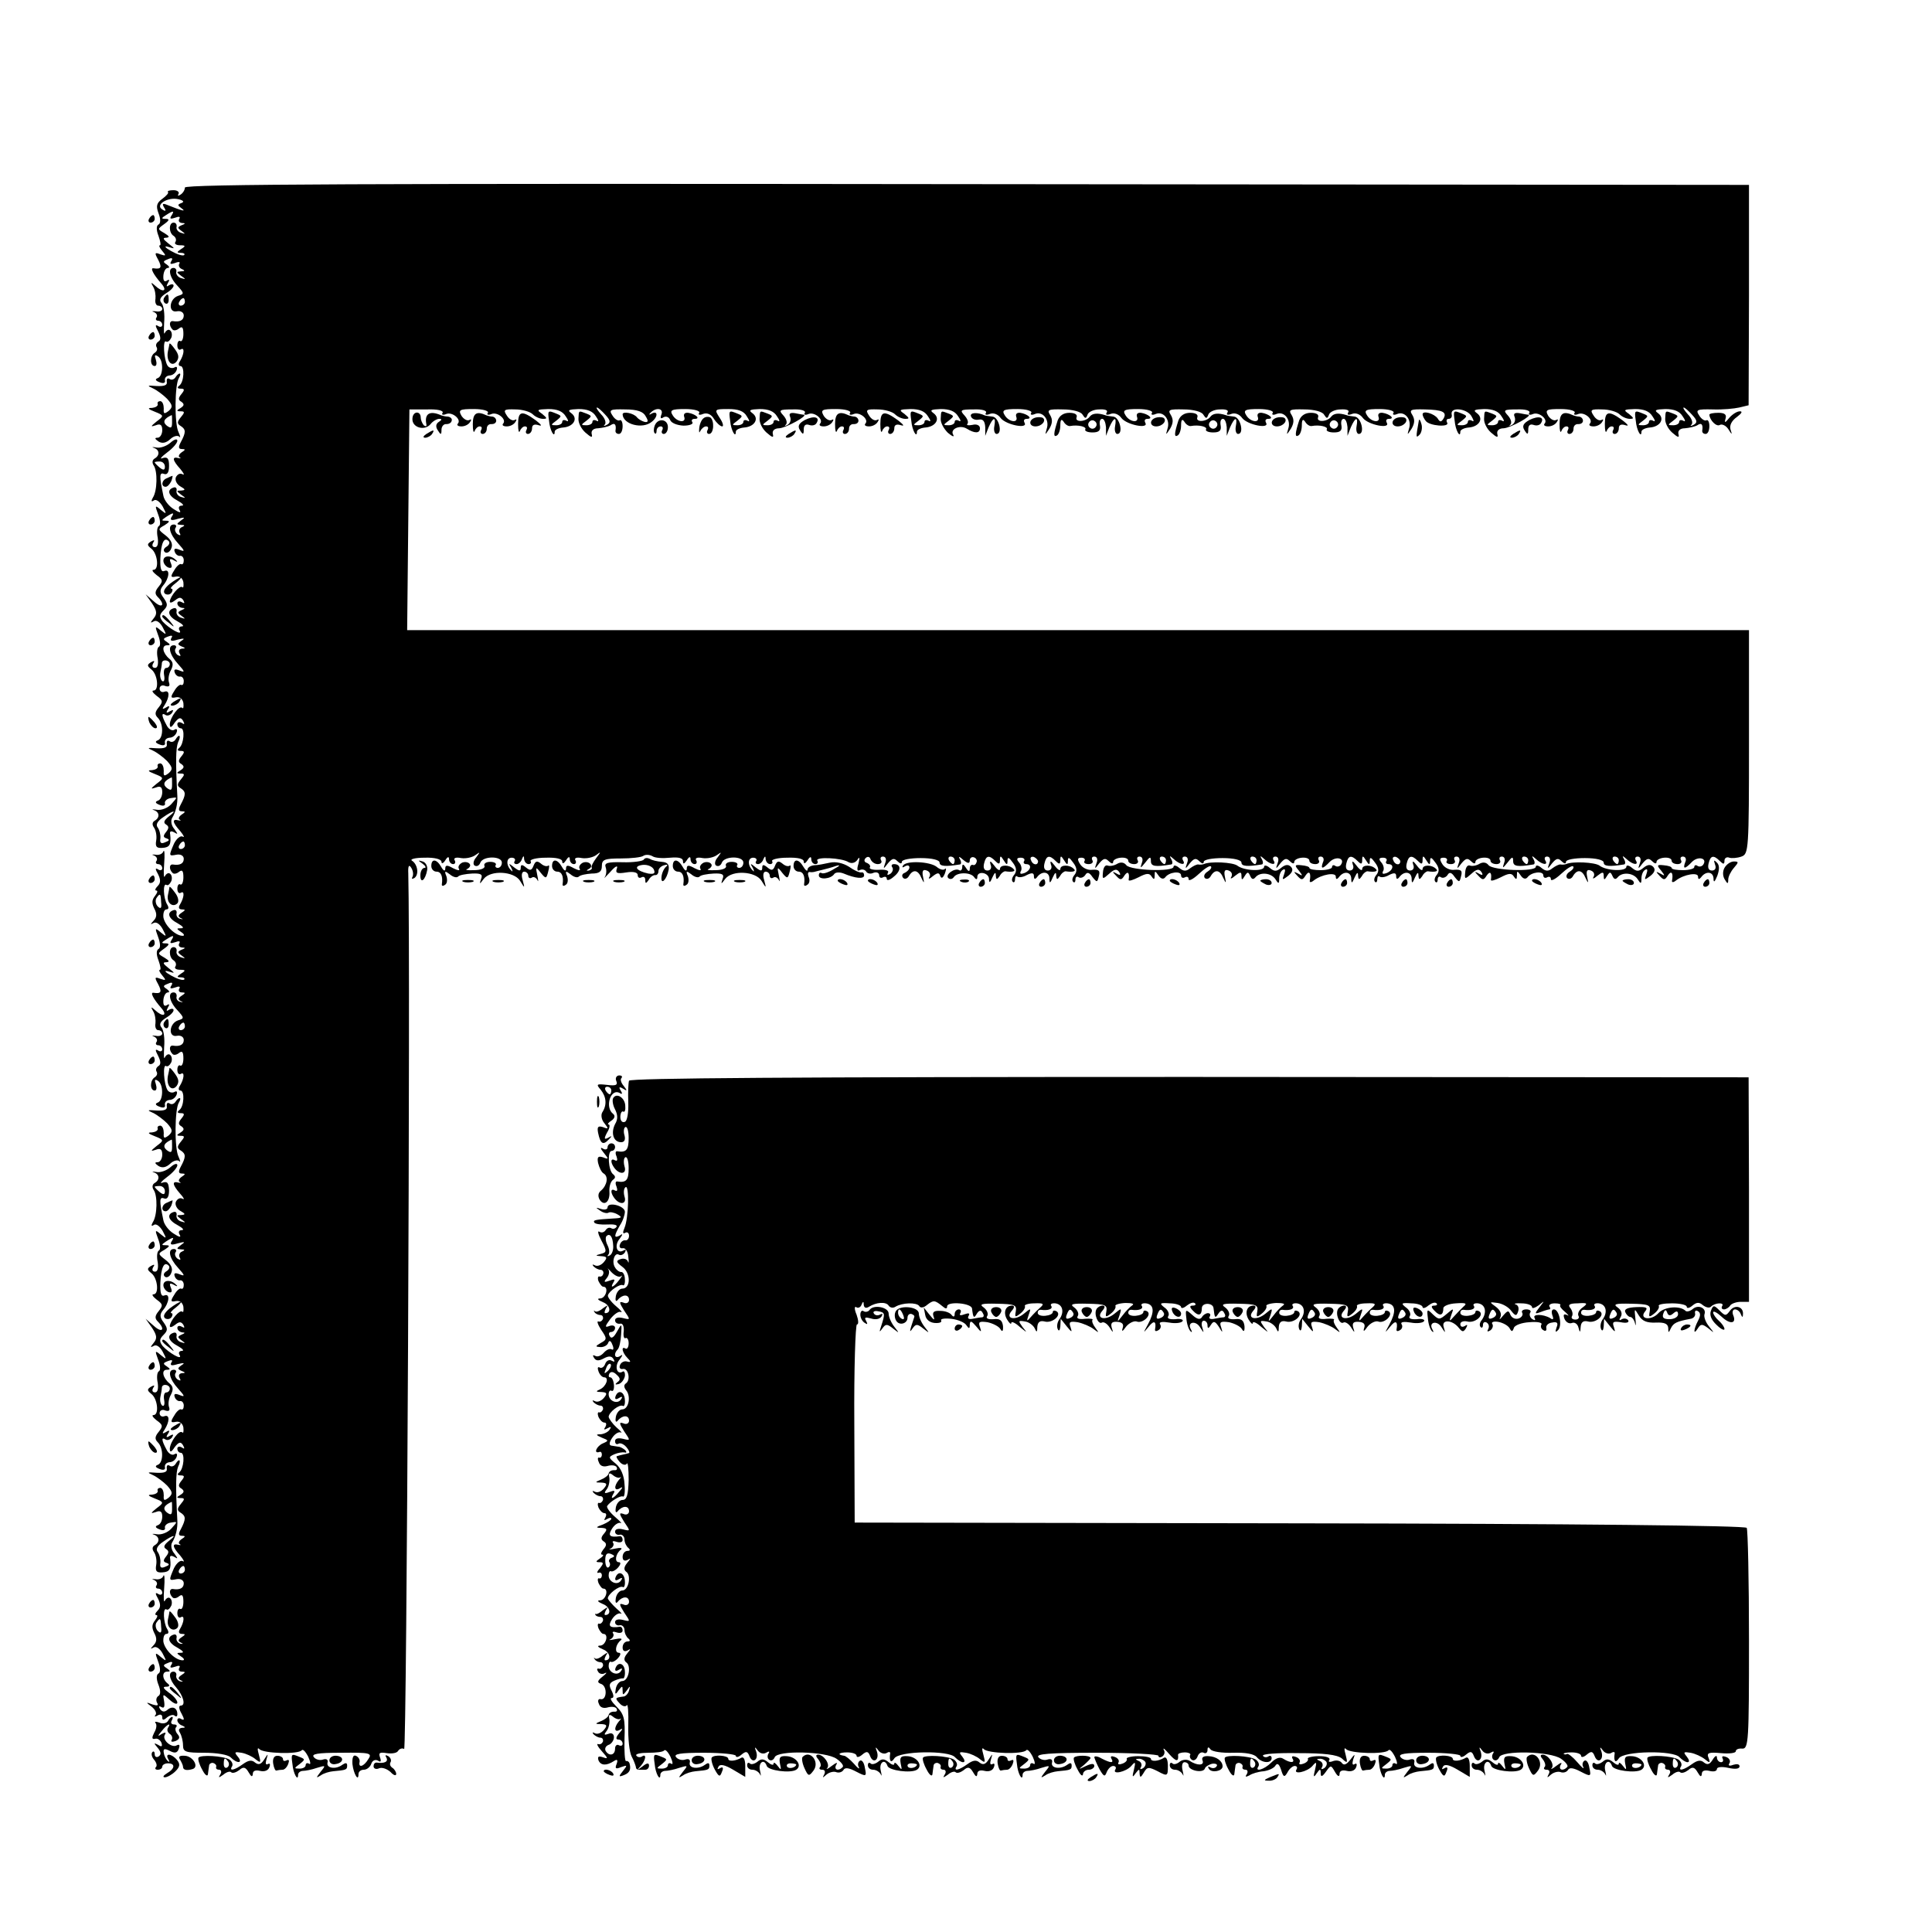 <?xml version="1.0" standalone="no"?>
<!DOCTYPE svg PUBLIC "-//W3C//DTD SVG 20010904//EN"
 "http://www.w3.org/TR/2001/REC-SVG-20010904/DTD/svg10.dtd">
<svg version="1.0" xmlns="http://www.w3.org/2000/svg"
 width="512pt" height="512pt" viewBox="0 0 512 512"
 preserveAspectRatio="xMidYMid meet">
<g transform="translate(0,512) scale(0.1,-0.1)"
fill="#000000" stroke="none">
<path d="M490 4623 c0 -6 -5 -15 -12 -19 -6 -4 -8 -3 -5 2 3 5 -3 10 -13 10
-11 0 -17 -2 -15 -5 3 -2 -4 -10 -15 -18 -15 -11 -17 -19 -10 -38 6 -15 6 -27
0 -30 -6 -3 -6 -15 0 -30 5 -14 7 -25 4 -25 -4 0 -1 -7 6 -15 11 -13 10 -14
-5 -9 -15 6 -16 4 -6 -14 11 -21 8 -26 -12 -23 -10 2 -1 -16 21 -41 17 -20 3
-24 -17 -5 -11 10 -12 9 -5 -3 5 -8 7 -23 6 -32 -2 -10 2 -18 7 -18 6 0 11 -4
11 -9 0 -5 -8 -8 -17 -6 -10 1 -12 0 -5 -2 7 -3 10 -9 7 -14 -4 -5 -1 -9 4 -9
6 0 11 -5 11 -11 0 -5 -5 -7 -11 -3 -8 5 -8 1 0 -14 7 -14 8 -23 1 -27 -6 -4
-8 -10 -5 -15 3 -5 1 -11 -5 -15 -13 -8 -13 -35 0 -35 5 0 6 7 3 17 -4 11 -3
14 5 9 16 -9 15 -53 0 -58 -8 -3 -6 -7 5 -11 10 -4 16 -2 14 5 -1 7 4 12 12
13 8 0 16 6 19 14 3 8 0 11 -6 7 -6 -3 -14 -1 -18 5 -10 16 -13 70 -4 64 4 -3
10 2 14 10 3 8 1 17 -4 20 -4 3 -10 -1 -13 -7 -3 -7 -3 5 -2 27 2 22 -1 45 -7
52 -7 8 -3 16 11 25 12 7 21 16 21 21 0 4 -5 5 -12 1 -7 -5 -8 -3 -3 6 5 8 4
11 -3 6 -7 -4 -10 1 -9 14 1 11 6 20 12 20 5 0 4 4 -3 9 -11 7 -10 9 3 14 11
5 14 3 9 -5 -5 -8 -2 -9 10 -5 9 4 15 3 11 -2 -3 -5 1 -12 7 -14 9 -4 8 -6 -2
-6 -13 -1 -13 -2 0 -12 13 -9 13 -10 0 -6 -8 2 -14 10 -13 16 2 6 -2 11 -7 11
-16 0 -11 -25 10 -47 18 -20 19 -22 2 -27 -24 -8 -27 -46 -3 -41 10 2 18 -3
18 -11 0 -13 -11 -18 -29 -15 -10 1 -10 -13 -1 -22 3 -4 11 -3 18 3 8 6 11 2
11 -15 0 -13 -4 -21 -8 -19 -4 3 -8 -2 -8 -11 0 -9 4 -14 9 -11 11 7 9 -13 -2
-31 -5 -7 -4 -13 1 -13 12 0 10 -43 -3 -52 -6 -5 -5 -8 4 -8 10 0 11 -3 2 -14
-9 -11 -9 -16 0 -21 8 -6 7 -10 -2 -16 -12 -7 -12 -9 0 -9 11 0 11 -3 0 -16
-10 -12 -10 -17 0 -23 14 -9 14 -17 0 -43 -7 -13 -6 -18 3 -18 10 0 10 -2 -1
-9 -7 -5 -9 -11 -5 -13 5 -3 3 -3 -3 -2 -18 5 -16 -6 5 -29 9 -11 12 -17 6
-14 -7 4 -14 0 -18 -8 -3 -8 3 -19 12 -24 14 -8 14 -10 2 -11 -13 0 -13 -1 0
-11 13 -9 13 -10 0 -6 -8 2 -14 10 -12 17 1 6 -2 10 -8 8 -19 -6 -14 -22 11
-35 13 -7 18 -13 11 -13 -8 0 -10 -5 -6 -12 5 -8 -1 -7 -16 3 -13 8 -25 24
-27 35 -11 53 -11 63 2 58 8 -3 13 4 13 21 0 20 -4 25 -17 21 -9 -4 -4 3 12
15 15 11 27 25 27 31 0 6 -8 4 -18 -5 -10 -9 -27 -15 -37 -13 -11 2 -14 1 -7
-1 15 -5 16 -20 2 -28 -7 -4 -7 -12 -3 -18 11 -15 10 -68 -2 -86 -5 -9 -4 -12
3 -7 6 4 16 -4 23 -16 11 -21 11 -22 -5 -9 -15 13 -16 12 -7 -12 6 -15 7 -29
2 -31 -5 -3 -6 -17 -3 -31 2 -15 0 -25 -7 -25 -7 0 -9 5 -5 12 5 7 3 8 -6 3
-11 -7 -10 -10 1 -19 17 -13 21 -56 6 -56 -6 0 -2 -6 8 -14 17 -12 17 -16 6
-30 -11 -13 -11 -20 -3 -28 21 -21 12 -32 -10 -12 l-22 19 17 -24 c13 -20 14
-28 4 -40 -9 -11 -9 -13 0 -8 7 5 17 -2 24 -15 11 -21 11 -22 -5 -9 -15 13
-16 12 -7 -12 6 -15 7 -29 2 -31 -5 -3 -6 -17 -3 -31 2 -15 0 -25 -7 -25 -7 0
-9 5 -5 12 5 7 3 8 -6 3 -11 -7 -10 -10 1 -19 17 -13 21 -56 6 -56 -6 0 -2 -6
8 -14 17 -12 17 -16 6 -30 -11 -13 -11 -20 -3 -28 16 -16 15 -55 0 -60 -8 -3
-6 -7 5 -11 10 -4 16 -2 14 5 -1 7 4 12 12 13 8 0 16 6 19 14 3 8 0 11 -6 7
-6 -4 -16 2 -21 13 -13 24 -14 34 -2 26 5 -3 13 0 17 6 5 8 3 9 -6 4 -9 -6
-11 -4 -5 5 6 9 4 11 -5 5 -10 -6 -11 -4 -4 6 14 22 14 41 0 36 -7 -3 -13 1
-13 8 0 7 7 11 15 7 10 -3 13 0 10 9 -3 8 -1 23 5 33 7 14 6 22 -4 30 -18 15
-22 36 -6 36 9 0 9 2 -1 9 -11 7 -10 9 3 14 10 4 14 3 9 -4 -4 -8 1 -9 17 -4
17 4 20 3 10 -3 -11 -8 -11 -10 0 -15 11 -4 11 -6 1 -6 -7 -1 -10 -6 -6 -13 4
-7 3 -8 -5 -4 -6 4 -9 12 -6 17 4 5 1 9 -4 9 -18 0 -12 -25 11 -50 18 -20 19
-23 4 -17 -12 5 -16 3 -13 -5 2 -7 9 -12 14 -11 5 1 10 -4 10 -12 0 -8 -3 -12
-7 -10 -3 2 -12 -5 -18 -16 -11 -17 -10 -20 4 -17 10 2 18 -4 20 -15 1 -11 0
-16 -3 -13 -8 8 -32 -25 -33 -43 0 -11 4 -10 13 4 11 14 16 15 22 5 5 -9 4
-11 -3 -6 -7 4 -12 2 -12 -3 0 -6 4 -11 9 -11 12 0 8 -43 -4 -52 -6 -5 -5 -8
4 -8 10 0 11 -3 2 -14 -9 -11 -9 -16 0 -21 8 -6 7 -10 -2 -16 -12 -7 -12 -9 0
-9 11 0 11 -3 0 -16 -10 -12 -10 -17 0 -23 14 -9 14 -17 0 -43 -7 -13 -6 -18
3 -18 10 0 10 -2 -1 -9 -7 -5 -9 -11 -5 -13 5 -3 3 -3 -3 -2 -18 5 -16 -6 5
-29 9 -11 12 -18 6 -14 -6 3 -16 -5 -23 -19 -14 -33 -14 -33 7 -29 11 2 19 -3
19 -11 0 -13 -11 -18 -29 -15 -10 1 -10 -13 -1 -22 3 -4 11 -3 18 3 8 6 11 2
11 -15 0 -13 -4 -21 -8 -19 -4 3 -8 -2 -8 -11 0 -9 4 -14 9 -11 11 7 9 -13 -2
-31 -5 -8 -3 -13 5 -13 10 0 10 -2 -1 -9 -9 -6 -10 -10 -2 -14 7 -3 7 -4 -1
-2 -7 1 -12 8 -10 15 1 6 -2 10 -8 8 -19 -6 -14 -22 11 -35 14 -8 18 -13 9
-13 -13 0 -13 -1 0 -10 8 -5 10 -10 4 -10 -19 0 -47 27 -51 49 -1 11 2 21 8
21 6 0 7 5 2 13 -10 16 -12 58 -2 52 4 -3 9 2 13 10 3 8 1 17 -4 20 -4 3 -10
-1 -13 -7 -3 -7 -4 7 -2 32 2 25 1 40 -2 34 -2 -7 -12 -11 -21 -9 -9 1 -11 0
-4 -2 7 -3 10 -9 7 -14 -4 -5 -1 -9 4 -9 6 0 11 -5 11 -11 0 -5 -5 -7 -11 -3
-8 5 -8 1 0 -13 7 -14 7 -23 -1 -31 -7 -7 -8 -12 -4 -12 5 0 3 -6 -3 -14 -9
-11 -9 -20 -2 -34 7 -13 7 -23 -2 -32 -9 -10 -9 -11 0 -6 7 4 17 -3 24 -16 11
-21 11 -22 -5 -9 -15 13 -16 12 -7 -12 6 -16 7 -29 1 -32 -6 -3 -6 -15 0 -30
5 -14 7 -25 4 -25 -4 0 -1 -7 6 -15 11 -13 10 -14 -5 -9 -15 6 -16 4 -6 -14
11 -21 8 -26 -12 -23 -10 2 -1 -16 21 -41 17 -20 3 -24 -17 -5 -11 10 -12 9
-5 -3 5 -8 7 -23 6 -32 -2 -10 2 -18 7 -18 6 0 11 -4 11 -9 0 -5 -8 -8 -17 -6
-10 1 -12 0 -5 -2 7 -3 10 -9 7 -14 -4 -5 -1 -9 4 -9 6 0 11 -5 11 -11 0 -5
-5 -7 -11 -3 -8 5 -8 1 0 -14 7 -14 8 -23 1 -27 -6 -4 -8 -10 -5 -15 3 -5 1
-11 -5 -15 -13 -8 -13 -35 0 -35 5 0 6 7 3 17 -4 11 -3 14 5 9 16 -9 15 -53 0
-58 -8 -3 -6 -7 5 -11 10 -4 16 -2 14 5 -1 7 4 12 12 13 8 0 16 6 19 14 3 8 0
11 -6 7 -6 -3 -14 -1 -18 5 -10 16 -13 70 -4 64 4 -3 10 2 14 10 3 8 1 17 -4
20 -4 3 -10 -1 -13 -7 -3 -7 -3 5 -2 27 2 22 -1 45 -7 52 -7 8 -3 16 11 25 12
7 21 16 21 21 0 4 -5 5 -12 1 -7 -5 -8 -3 -3 6 5 8 4 11 -3 6 -7 -4 -10 1 -9
14 1 11 6 20 12 20 5 0 4 4 -3 9 -11 7 -10 9 3 14 11 5 14 3 9 -5 -5 -8 -2 -9
10 -5 10 4 15 3 11 -3 -3 -6 0 -10 7 -10 10 0 10 -2 -1 -9 -9 -6 -10 -10 -2
-14 7 -3 7 -4 -1 -2 -7 1 -12 8 -10 14 1 6 -2 11 -8 11 -16 0 -11 -25 10 -47
18 -20 19 -22 2 -27 -24 -8 -27 -46 -3 -41 10 2 18 -3 18 -11 0 -13 -11 -18
-29 -15 -10 1 -10 -13 -1 -22 3 -4 11 -3 18 3 8 6 11 2 11 -15 0 -13 -4 -21
-8 -19 -4 3 -8 -2 -8 -11 0 -9 4 -14 9 -11 11 7 9 -13 -2 -31 -5 -7 -4 -13 1
-13 12 0 10 -43 -3 -52 -6 -5 -5 -8 4 -8 10 0 11 -3 2 -14 -9 -11 -9 -16 0
-21 8 -6 7 -10 -2 -16 -12 -7 -12 -9 0 -9 11 0 11 -3 0 -16 -10 -12 -10 -17 0
-23 14 -9 14 -17 0 -43 -7 -13 -6 -18 3 -18 10 0 10 -2 -1 -9 -7 -5 -9 -11 -5
-13 5 -3 3 -3 -3 -2 -18 5 -16 -6 4 -29 10 -11 13 -17 7 -14 -7 4 -14 0 -18
-8 -3 -8 3 -19 12 -24 14 -8 14 -10 2 -11 -13 0 -13 -1 0 -11 13 -9 13 -10 0
-6 -8 2 -14 10 -12 17 1 6 -2 10 -8 8 -19 -6 -14 -22 11 -35 13 -7 18 -13 11
-13 -8 0 -10 -5 -6 -12 5 -8 -1 -7 -16 3 -13 8 -25 24 -27 35 -11 53 -11 63 2
58 8 -3 13 4 13 21 -1 20 -4 25 -17 21 -9 -4 -4 3 12 15 15 11 27 25 27 31 0
6 -8 4 -18 -5 -10 -9 -27 -15 -37 -13 -11 2 -14 1 -7 -1 15 -5 16 -20 2 -28
-7 -4 -7 -12 -3 -18 11 -15 10 -68 -2 -86 -5 -9 -4 -12 3 -7 6 4 16 -4 23 -16
11 -21 11 -22 -5 -9 -15 13 -16 12 -7 -12 6 -15 7 -29 2 -31 -5 -3 -6 -17 -3
-31 2 -15 0 -25 -7 -25 -7 0 -9 5 -5 12 5 7 3 8 -6 3 -11 -7 -10 -10 1 -19 17
-13 21 -56 6 -56 -6 0 -2 -6 8 -14 17 -12 17 -16 6 -30 -11 -13 -11 -20 -3
-28 21 -21 12 -32 -10 -12 l-22 19 17 -24 c13 -20 14 -28 4 -40 -9 -11 -9 -13
0 -8 7 5 17 -2 24 -15 11 -21 11 -22 -5 -9 -15 13 -16 12 -7 -12 6 -15 7 -29
2 -31 -5 -3 -6 -17 -3 -31 2 -15 0 -25 -7 -25 -7 0 -9 5 -5 12 5 7 3 8 -6 3
-11 -7 -10 -10 1 -19 17 -13 21 -56 6 -56 -6 0 -2 -6 8 -14 17 -12 17 -16 6
-30 -11 -13 -11 -20 -3 -28 16 -16 15 -55 0 -60 -8 -3 -6 -7 5 -11 10 -4 16
-2 14 5 -1 7 4 12 12 13 8 0 16 6 19 14 3 8 0 11 -6 7 -6 -4 -16 2 -21 13 -13
24 -14 34 -2 26 5 -3 13 0 17 6 5 8 3 9 -6 4 -9 -6 -11 -4 -5 5 6 9 4 11 -5 5
-10 -6 -11 -4 -4 6 14 22 14 41 0 36 -7 -3 -13 1 -13 8 0 7 7 11 15 7 10 -3
13 0 10 9 -3 8 -1 23 5 33 7 14 6 22 -4 30 -18 15 -22 36 -7 36 10 0 10 2 0 9
-11 7 -10 9 3 14 10 4 14 3 9 -4 -4 -8 1 -9 17 -4 17 4 20 3 10 -3 -11 -8 -11
-10 0 -15 11 -4 11 -6 1 -6 -7 -1 -10 -6 -6 -13 4 -7 3 -8 -5 -4 -6 4 -9 12
-6 17 4 5 1 9 -4 9 -18 0 -12 -25 11 -50 18 -20 19 -23 4 -17 -12 5 -16 3 -13
-5 2 -7 9 -12 14 -11 5 1 10 -4 10 -12 0 -8 -3 -12 -7 -10 -3 2 -12 -5 -18
-16 -11 -17 -10 -20 4 -17 10 2 18 -4 20 -15 1 -11 0 -16 -3 -13 -8 8 -32 -25
-33 -43 0 -11 4 -10 13 4 11 14 16 15 22 5 5 -9 4 -11 -3 -6 -7 4 -12 2 -12
-3 0 -6 4 -11 9 -11 12 0 8 -43 -4 -52 -6 -5 -5 -8 4 -8 10 0 11 -3 2 -14 -9
-11 -9 -16 0 -21 8 -6 7 -10 -2 -16 -12 -7 -12 -9 0 -9 11 0 11 -3 0 -16 -10
-12 -10 -17 0 -23 14 -9 14 -17 0 -44 -7 -12 -6 -17 3 -17 10 0 10 -2 -1 -9
-7 -5 -9 -11 -5 -13 5 -3 3 -3 -3 -2 -18 5 -16 -6 5 -29 9 -11 12 -18 6 -14
-6 3 -16 -5 -23 -19 -14 -33 -14 -33 7 -29 11 2 19 -3 19 -11 0 -13 -11 -18
-29 -15 -10 1 -10 -13 -1 -22 3 -4 11 -3 18 3 8 6 11 2 11 -15 0 -13 -4 -21
-8 -19 -4 3 -8 -2 -8 -11 0 -9 4 -14 9 -11 11 7 9 -13 -2 -31 -5 -8 -3 -13 5
-13 10 0 10 -2 -1 -9 -9 -6 -10 -10 -2 -14 7 -3 7 -4 -1 -3 -7 2 -12 9 -10 16
1 6 -2 10 -8 8 -19 -6 -14 -22 11 -35 14 -8 18 -13 9 -13 -13 0 -13 -1 0 -10
8 -5 10 -10 4 -10 -19 0 -47 27 -51 49 -1 11 2 21 8 21 6 0 7 5 2 13 -10 16
-12 58 -2 52 4 -3 9 2 13 10 3 8 1 17 -4 20 -4 3 -10 -1 -13 -7 -3 -7 -4 7 -2
32 2 25 1 40 -2 34 -2 -7 -12 -11 -21 -9 -9 1 -11 0 -4 -2 7 -3 10 -9 7 -14
-4 -5 -1 -9 4 -9 6 0 11 -5 11 -11 0 -5 -5 -7 -11 -3 -8 5 -8 1 0 -13 7 -14 7
-23 -1 -31 -7 -7 -8 -12 -4 -12 5 0 3 -6 -3 -14 -9 -11 -9 -20 -2 -34 7 -13 7
-23 -2 -32 -9 -10 -9 -11 0 -6 7 4 17 -3 24 -16 11 -21 11 -22 -5 -9 -15 13
-16 12 -7 -12 6 -16 7 -29 1 -32 -6 -3 -6 -15 0 -30 6 -15 6 -27 -1 -30 -5 -4
-6 -11 -3 -17 5 -8 1 -9 -12 -5 -18 7 -18 6 -2 -6 10 -8 14 -18 10 -22 -4 -5
-1 -5 6 -1 7 4 12 2 12 -5 0 -8 3 -9 13 0 8 6 17 8 20 4 4 -3 7 -2 7 4 0 17
-13 23 -26 12 -8 -7 -14 -6 -20 2 -4 7 -3 9 4 5 7 -4 9 1 7 15 -4 21 -4 21 15
4 11 -10 20 -13 20 -7 0 6 -10 18 -22 26 -15 11 -18 16 -8 16 9 0 11 3 5 8
-15 11 -17 32 -2 32 9 0 9 2 -1 9 -11 7 -10 9 3 14 11 5 14 3 9 -5 -5 -8 -2
-9 10 -5 10 4 15 3 11 -3 -3 -6 0 -10 7 -10 10 0 10 -2 -1 -9 -9 -6 -10 -10
-2 -14 7 -3 7 -4 -1 -3 -7 2 -12 9 -11 15 2 6 -2 11 -7 11 -15 0 -12 -21 7
-42 19 -22 26 -48 12 -48 -6 0 -5 -9 2 -21 8 -15 8 -19 0 -15 -6 4 -11 3 -11
-3 0 -5 6 -12 13 -14 9 -4 9 -6 -1 -6 -8 -1 -10 -6 -5 -13 4 -7 8 -22 8 -33 0
-18 7 -20 57 -20 32 0 62 -5 69 -12 18 -18 34 -16 19 2 -10 12 -8 13 10 10 12
-2 29 -10 37 -17 14 -11 15 -10 9 12 -4 14 -4 20 1 15 9 -12 105 -15 113 -3 3
3 10 -4 17 -18 6 -13 7 -22 2 -18 -5 3 -9 1 -9 -4 0 -5 -7 -9 -16 -9 -15 0
-15 1 0 12 15 12 15 13 0 19 -22 9 -23 9 -19 -19 2 -25 15 -48 15 -28 0 5 6
10 13 10 6 0 23 3 37 8 23 7 24 7 10 -10 -13 -17 -13 -18 0 -10 8 6 23 10 33
11 34 3 37 4 37 15 0 8 -4 8 -13 2 -17 -13 -43 -9 -39 6 2 8 -3 11 -12 8 -8
-3 -19 0 -24 6 -8 9 9 12 72 12 77 1 83 -1 72 -17 -12 -20 -27 -24 -23 -7 1 6
-3 13 -10 16 -7 3 -10 -5 -9 -22 3 -26 16 -48 16 -27 0 7 6 12 14 12 8 0 17 7
20 16 3 9 11 12 18 8 7 -5 9 -2 5 9 -4 12 -1 14 18 11 13 -2 27 0 30 6 4 6 11
8 16 5 7 -5 17 2077 11 2320 -1 21 2 25 8 15 5 -8 6 -18 3 -24 -3 -5 -1 -6 5
-3 13 9 9 36 -6 46 -7 4 8 8 33 8 27 1 45 -4 45 -11 0 -6 5 -4 10 4 6 10 10
11 10 3 0 -7 5 -13 11 -13 5 0 7 5 4 10 -4 6 3 9 17 6 13 -2 30 2 38 8 13 9
13 9 2 -6 -8 -9 -9 -19 -4 -22 6 -3 12 0 15 8 7 18 57 18 57 0 0 -8 -5 -14
-11 -14 -5 0 -8 4 -5 8 2 4 -4 8 -15 8 -11 0 -18 -5 -15 -11 2 -6 -10 -11 -28
-11 -17 -1 -25 1 -18 3 6 3 10 9 7 13 -3 5 -12 7 -20 4 -8 -4 -12 -11 -9 -16
4 -6 -3 -5 -15 1 -16 9 -21 9 -21 -1 0 -8 -5 -6 -11 5 -12 21 -26 22 -26 2 0
-8 6 -15 14 -15 12 0 17 -13 14 -33 -1 -5 3 -6 8 -2 6 3 7 13 4 23 -6 14 -4
15 9 5 8 -7 18 -10 22 -6 3 4 20 7 37 8 23 1 29 -2 24 -14 -5 -15 -4 -15 7 0
19 24 80 20 96 -5 13 -21 13 -21 7 2 -4 13 -2 22 4 22 6 0 11 -5 11 -11 0 -5
4 -8 9 -5 5 4 12 0 15 -6 3 -7 3 -2 0 12 -5 23 -4 24 9 7 14 -17 15 -16 20 4
3 11 3 18 0 15 -4 -3 -12 -1 -19 5 -11 9 -15 7 -20 -5 -5 -13 -9 -14 -20 -5
-11 9 -14 8 -14 -1 0 -9 -4 -9 -17 1 -15 12 -16 12 -8 -1 4 -8 4 -12 0 -7 -14
13 -14 34 1 34 7 0 11 -4 8 -9 -3 -4 -1 -8 5 -8 5 0 12 6 14 13 4 10 6 10 6 0
1 -7 6 -13 12 -13 5 0 8 4 5 8 -2 4 15 9 40 9 28 1 44 -3 44 -10 0 -7 4 -6 10
3 6 10 10 11 10 3 0 -7 5 -13 11 -13 5 0 7 5 4 10 -4 6 3 9 17 6 13 -2 30 2
38 8 13 10 13 9 0 -8 -8 -11 -14 -22 -12 -25 2 -3 -1 -6 -7 -8 -7 -1 -8 0 -1
4 15 7 2 23 -15 17 -8 -4 -12 -11 -9 -16 4 -6 -3 -5 -15 1 -16 9 -21 9 -21 -1
0 -8 -5 -6 -11 5 -12 21 -26 22 -26 2 0 -8 6 -15 14 -15 12 0 17 -13 14 -33
-1 -5 3 -6 8 -2 6 3 7 13 4 23 -6 14 -4 15 9 5 8 -7 18 -10 22 -6 4 4 19 7 34
8 20 0 27 5 27 20 0 17 7 20 50 20 28 0 55 3 60 7 6 4 17 3 24 -1 7 -5 28 -6
47 -4 23 2 34 -1 34 -9 0 -9 3 -8 10 2 6 10 10 11 10 3 0 -7 5 -13 11 -13 5 0
7 5 4 10 -4 6 3 9 17 6 13 -2 30 2 38 8 13 9 13 9 2 -6 -8 -9 -9 -19 -4 -22 6
-3 12 0 15 8 7 18 57 18 57 0 0 -8 -5 -14 -11 -14 -5 0 -8 4 -5 8 2 4 -4 8
-15 8 -11 0 -18 -5 -15 -11 2 -6 -10 -11 -28 -11 -17 -1 -25 1 -18 3 6 3 10 9
7 13 -3 5 -12 7 -20 4 -8 -4 -12 -11 -9 -16 4 -6 -3 -5 -15 1 -16 9 -21 9 -21
-1 0 -8 -5 -6 -11 5 -12 21 -26 22 -26 2 0 -8 6 -15 14 -15 12 0 17 -13 14
-33 -1 -5 3 -6 8 -2 6 3 7 13 4 23 -6 14 -4 15 9 5 8 -7 18 -10 22 -6 3 4 20
7 37 8 23 1 29 -2 24 -14 -5 -15 -4 -15 7 0 19 24 80 20 96 -5 13 -21 13 -21
7 2 -4 13 -2 22 4 22 6 0 11 -5 11 -11 0 -5 4 -8 9 -5 5 4 12 0 15 -6 3 -7 3
-2 0 12 -5 23 -4 24 9 7 14 -17 15 -16 20 4 3 11 3 18 0 15 -4 -3 -12 -1 -19
5 -11 9 -15 7 -20 -5 -5 -13 -9 -14 -20 -5 -11 9 -14 8 -14 -1 0 -9 -4 -9 -17
1 -15 12 -16 12 -8 -1 4 -8 4 -12 0 -7 -14 13 -14 34 1 34 7 0 11 -4 8 -9 -3
-4 -1 -8 5 -8 5 0 12 6 14 13 4 9 6 9 6 0 1 -7 6 -13 12 -13 5 0 8 4 5 8 -2 4
15 9 40 9 28 1 44 -3 44 -10 0 -7 4 -6 10 3 6 10 10 11 10 3 0 -7 5 -13 11
-13 5 0 8 4 5 9 -7 11 65 8 83 -4 8 -4 17 -2 23 6 6 10 7 7 3 -10 -5 -15 -3
-21 3 -17 6 3 13 2 17 -3 3 -6 12 -8 20 -4 8 3 15 0 15 -7 0 -6 5 -8 10 -5 6
3 10 1 10 -4 0 -6 9 -3 19 6 20 16 19 33 0 33 -6 0 -8 -4 -4 -9 3 -5 0 -13 -6
-17 -7 -4 -9 -3 -6 3 4 6 -6 9 -23 8 -16 -1 -27 2 -25 6 3 4 -1 9 -7 12 -8 2
-9 8 -4 13 5 5 11 4 13 -3 3 -7 11 -13 19 -13 9 0 12 5 9 10 -3 6 -1 10 5 10
7 0 10 -7 6 -17 -6 -17 -5 -17 7 -1 11 13 16 15 25 6 7 -7 12 -8 12 -2 0 6 23
10 50 10 30 0 50 -5 50 -12 0 -10 16 -11 53 -5 5 0 5 7 1 14 -5 8 -2 8 9 -2
12 -10 17 -10 17 -1 0 6 5 10 11 8 6 -2 9 -8 7 -13 -2 -6 -6 -9 -10 -7 -5 1
-8 -4 -8 -10 0 -9 -4 -8 -10 2 -7 11 -10 11 -10 2 0 -7 -4 -11 -8 -8 -12 7
-38 -12 -29 -21 5 -4 11 -3 15 3 9 13 45 13 54 -1 5 -7 8 -6 8 1 0 17 30 12
31 -5 0 -12 3 -11 9 4 6 13 9 15 9 5 1 -12 3 -12 10 -2 4 8 11 13 15 13 19 -3
29 0 22 6 -11 12 -36 12 -36 0 0 -6 -7 -2 -15 9 -10 13 -13 14 -10 3 4 -9 0
-16 -8 -16 -9 0 -12 7 -9 19 5 21 13 23 30 6 9 -9 12 -9 12 3 0 12 2 12 10 -1
8 -13 10 -13 10 -1 0 11 4 9 14 -5 10 -13 11 -23 4 -32 -6 -7 -8 -15 -4 -19 3
-3 6 0 6 7 0 7 3 10 6 7 4 -3 15 -2 25 4 14 7 19 6 19 -3 0 -8 3 -9 8 -3 12
17 32 16 33 -2 0 -15 2 -15 9 2 6 13 9 15 9 5 1 -12 3 -12 10 -2 4 8 11 13 15
13 19 -3 29 0 22 6 -11 12 -36 12 -36 0 0 -6 -7 -2 -15 9 -10 13 -13 14 -10 3
4 -9 0 -16 -8 -16 -9 0 -12 7 -9 19 5 21 13 23 30 6 9 -9 12 -9 12 3 0 12 2
12 10 -1 8 -13 10 -13 10 -1 0 11 4 9 14 -5 10 -13 11 -23 4 -32 -6 -7 -8 -15
-4 -19 3 -3 6 -1 6 6 0 7 4 10 9 6 5 -3 13 0 17 6 5 9 11 7 19 -5 12 -15 13
-15 17 2 4 15 0 18 -17 17 -12 -2 -26 5 -32 14 -9 14 -8 18 3 18 7 0 11 -4 8
-9 -3 -4 2 -8 11 -8 9 0 13 5 10 10 -3 6 -1 10 5 10 7 0 10 -7 6 -17 -6 -17
-5 -17 7 -1 11 13 16 15 25 6 7 -7 12 -8 12 -2 0 5 9 10 20 11 11 1 20 -2 20
-8 0 -5 7 -9 16 -9 8 0 12 5 9 10 -3 6 -1 10 5 10 7 0 10 -7 6 -17 -5 -15 -4
-15 9 1 12 16 15 17 15 4 0 -14 11 -16 53 -9 5 0 5 7 1 14 -6 10 -4 10 7 0 16
-15 33 -17 24 -3 -3 6 -1 10 5 10 7 0 10 -7 6 -17 -6 -17 -5 -17 7 -1 11 13
16 15 25 6 7 -7 12 -8 12 -2 0 6 23 10 50 10 30 0 50 -5 50 -12 0 -10 16 -11
53 -5 5 0 5 7 1 14 -6 10 -4 10 7 0 16 -15 33 -17 24 -3 -3 6 -1 10 5 10 7 0
10 -7 6 -17 -6 -17 -5 -17 7 -1 11 13 16 15 25 6 7 -7 12 -8 12 -2 0 5 9 10
20 11 11 1 20 -2 20 -8 0 -5 7 -9 16 -9 8 0 12 5 9 10 -3 6 -1 10 5 10 7 0 10
-7 6 -15 -7 -19 -1 -19 18 1 16 16 41 10 30 -7 -3 -5 -10 -7 -15 -4 -5 4 -9 2
-9 -3 0 -4 -13 -8 -30 -8 -16 0 -30 2 -30 6 0 3 -9 6 -21 7 -18 2 -19 0 -7
-14 11 -14 11 -16 -2 -8 -12 6 -13 6 -2 -6 11 -12 14 -12 22 1 9 14 15 7 11
-14 -1 -5 4 -5 11 1 21 16 58 22 58 10 0 -8 3 -8 8 -2 12 17 32 16 33 -3 0
-14 2 -14 9 3 6 13 9 15 9 5 1 -12 3 -12 10 -2 4 8 11 13 15 13 19 -3 29 0 22
6 -11 12 -36 12 -36 0 0 -6 -7 -2 -15 9 -10 13 -13 14 -10 3 4 -9 0 -16 -8
-16 -9 0 -12 7 -9 19 5 21 13 23 30 6 9 -9 12 -9 12 3 0 12 2 12 10 -1 8 -13
10 -13 10 -1 0 11 4 9 14 -5 10 -13 11 -23 4 -32 -6 -7 -8 -15 -4 -19 3 -3 6
0 6 7 0 7 3 10 6 7 4 -3 15 -2 25 4 14 7 19 6 19 -3 0 -8 3 -9 8 -3 12 17 32
16 33 -3 0 -14 2 -14 9 3 6 13 9 15 9 5 1 -12 3 -12 10 -2 4 8 11 13 15 13 19
-3 29 0 22 6 -11 12 -36 12 -36 0 0 -6 -7 -2 -15 9 -10 13 -13 14 -10 3 4 -9
0 -16 -8 -16 -9 0 -12 7 -9 19 5 21 13 23 30 6 9 -9 12 -9 12 3 0 12 2 12 10
-1 8 -13 10 -13 10 -1 0 11 4 9 14 -5 10 -13 11 -23 4 -32 -6 -7 -8 -15 -4
-19 3 -3 6 -1 6 6 0 7 4 10 9 6 5 -3 13 0 17 6 5 9 11 7 19 -5 12 -15 13 -15
17 2 4 15 0 18 -17 17 -12 -2 -26 5 -32 14 -9 14 -8 18 3 18 7 0 11 -4 8 -9
-3 -4 2 -8 11 -8 9 0 13 5 10 10 -3 6 -1 10 5 10 7 0 10 -7 6 -17 -6 -17 -5
-17 7 -1 11 13 16 15 25 6 7 -7 12 -8 12 -2 0 5 9 10 20 11 11 1 20 -2 20 -8
0 -5 7 -9 16 -9 8 0 12 5 9 10 -3 6 -1 10 5 10 7 0 10 -7 6 -17 -5 -15 -4 -15
9 1 12 16 15 17 15 4 0 -14 11 -16 53 -9 5 0 5 7 1 14 -6 10 -4 10 7 0 16 -15
33 -17 24 -3 -3 6 -1 10 5 10 7 0 10 -7 6 -17 -6 -17 -5 -17 7 -1 11 13 16 15
25 6 7 -7 12 -8 12 -2 0 6 23 10 50 10 30 0 50 -5 50 -12 0 -10 16 -11 53 -5
5 0 5 7 1 14 -6 10 -4 10 7 0 16 -15 33 -17 24 -3 -3 6 -1 10 5 10 7 0 10 -7
6 -17 -6 -17 -5 -17 7 -1 11 13 16 15 25 6 7 -7 12 -8 12 -2 0 5 9 10 20 11
11 1 20 -2 20 -8 0 -5 7 -9 16 -9 8 0 12 5 9 10 -3 6 -1 10 5 10 7 0 10 -7 6
-15 -7 -19 -1 -19 18 1 16 16 41 10 30 -7 -3 -5 -10 -7 -15 -4 -5 4 -9 2 -9
-3 0 -4 -13 -8 -30 -8 -16 0 -30 2 -30 6 0 3 -9 6 -21 7 -18 2 -19 0 -7 -14
11 -14 11 -16 -2 -8 -12 6 -13 6 -2 -6 11 -12 14 -12 22 1 9 14 15 7 11 -14
-1 -5 4 -5 11 1 21 16 58 22 58 10 0 -8 3 -8 8 -2 12 17 32 16 33 -3 0 -12 3
-10 10 7 6 17 6 28 -1 35 -8 8 -9 7 -5 -5 4 -10 0 -16 -8 -16 -9 0 -12 7 -9
19 5 21 13 23 30 6 9 -9 12 -9 12 1 0 7 6 11 13 8 6 -2 21 -1 32 3 19 7 20 16
20 304 l0 296 -1778 0 -1778 0 3 292 3 293 47 0 c27 1 44 -3 41 -9 -4 -5 1 -7
10 -3 16 6 41 -15 30 -26 -3 -4 1 -7 10 -7 9 0 19 5 23 12 4 6 3 8 -2 5 -6 -3
-15 2 -21 11 -9 16 -5 18 33 18 24 0 40 -5 37 -10 -4 -5 1 -7 10 -3 16 6 41
-15 30 -26 -3 -4 1 -7 10 -7 9 0 19 5 23 12 4 6 3 8 -2 5 -6 -3 -15 2 -21 12
-10 15 -7 17 23 16 18 0 39 -6 46 -13 7 -7 19 -12 27 -12 12 0 11 2 -2 13 -16
11 -14 12 16 13 24 0 38 -6 46 -19 8 -11 8 -16 2 -12 -6 3 -11 2 -11 -3 0 -5
-7 -9 -16 -9 -15 0 -15 1 0 12 15 12 15 13 0 19 -22 9 -23 9 -19 -19 2 -25 15
-48 15 -29 0 5 10 10 22 11 28 2 41 24 22 38 -11 8 -7 10 19 11 24 0 38 -6 46
-19 8 -11 8 -16 2 -12 -6 3 -11 2 -11 -3 0 -5 -7 -9 -16 -9 -15 0 -15 1 0 12
15 12 15 13 0 19 -21 8 -20 9 -21 -13 -1 -11 7 -27 18 -37 16 -14 20 -15 17
-4 -2 9 5 15 17 15 11 1 26 4 33 8 11 8 16 2 13 -15 0 -5 4 -8 9 -8 6 0 10 9
10 21 0 11 -4 18 -8 15 -4 -2 -13 3 -19 13 -10 15 -6 17 34 16 32 0 48 -6 54
-18 8 -13 7 -17 -3 -15 -7 2 -16 7 -20 12 -8 11 -38 17 -38 8 1 -27 53 -40 77
-20 17 13 17 31 0 22 -6 -4 -8 -3 -4 1 14 16 36 14 30 -3 -4 -10 -2 -13 5 -8
7 4 15 1 18 -7 3 -8 18 -14 35 -15 16 0 27 4 24 9 -4 5 -1 9 6 9 17 0 2 13
-17 16 -9 1 -13 -3 -11 -10 7 -18 -19 -15 -30 3 -9 14 -4 17 33 17 24 0 40 -5
37 -10 -4 -5 1 -7 10 -3 11 4 22 -1 29 -13 7 -11 17 -20 22 -20 4 0 2 10 -7
23 -14 22 -14 23 23 23 26 0 41 -5 49 -19 8 -12 8 -16 2 -12 -6 3 -11 2 -11
-3 0 -5 -7 -9 -16 -9 -15 0 -15 1 0 12 15 12 15 13 0 19 -22 9 -23 9 -19 -19
2 -25 15 -48 15 -29 0 5 10 10 22 11 28 2 41 24 22 38 -11 8 -7 10 19 11 24 0
38 -6 46 -19 8 -11 8 -16 2 -12 -6 3 -11 2 -11 -3 0 -5 -7 -9 -16 -9 -15 0
-15 1 0 12 15 12 15 13 0 19 -21 8 -20 9 -21 -13 -1 -11 7 -27 18 -37 16 -14
20 -15 17 -4 -2 9 5 15 17 15 18 1 78 34 65 36 -3 0 -13 2 -23 4 -13 2 -17 -1
-13 -10 3 -8 0 -17 -7 -21 -7 -4 -9 -3 -4 1 4 5 1 15 -7 24 -13 14 -11 16 24
16 22 1 36 -3 33 -9 -4 -5 1 -7 10 -3 16 6 41 -15 30 -26 -3 -4 1 -7 10 -7 9
0 19 5 23 12 4 6 3 8 -2 5 -6 -3 -15 2 -21 11 -9 16 -5 18 33 18 24 0 40 -5
37 -10 -4 -5 1 -7 10 -3 16 6 41 -15 30 -26 -3 -4 1 -7 10 -7 9 0 19 5 23 12
4 6 3 8 -2 5 -6 -3 -15 2 -21 12 -10 15 -7 17 23 16 18 0 39 -6 46 -13 7 -7
19 -12 27 -12 12 0 11 2 -2 13 -16 11 -14 12 16 13 24 0 38 -6 46 -19 8 -11 8
-16 2 -12 -6 3 -11 2 -11 -3 0 -5 -7 -9 -16 -9 -15 0 -15 1 0 12 15 12 15 13
0 19 -22 9 -23 9 -19 -19 2 -25 15 -48 15 -29 0 5 10 10 22 11 28 2 41 24 22
38 -11 8 -7 10 19 11 24 0 38 -6 46 -19 8 -11 8 -16 2 -12 -6 3 -11 2 -11 -3
0 -5 -7 -9 -16 -9 -15 0 -15 1 0 12 15 12 15 13 0 19 -21 8 -20 9 -21 -13 -1
-11 8 -27 19 -38 12 -10 18 -12 14 -5 -9 15 18 27 36 16 21 -13 35 -13 35 1 0
8 -9 12 -20 9 -11 -2 -17 -1 -13 3 3 4 0 13 -8 22 -13 14 -11 16 24 16 22 1
36 -3 33 -9 -4 -5 1 -7 10 -3 10 4 22 -1 29 -11 14 -18 74 -30 63 -12 -3 6 -1
10 6 10 17 0 2 13 -17 16 -9 1 -13 -3 -11 -10 7 -18 -19 -15 -30 3 -9 14 -4
17 33 17 24 0 40 -5 37 -10 -4 -5 1 -7 10 -3 20 8 39 -15 31 -39 -5 -18 -5
-18 7 0 8 14 9 24 2 36 -9 14 -5 16 34 15 25 0 48 -6 52 -14 7 -11 9 -11 13 0
2 7 16 14 31 14 15 1 24 -2 20 -8 -4 -6 0 -8 10 -4 10 4 22 -1 29 -11 14 -18
74 -30 63 -12 -3 6 -1 10 6 10 17 0 2 13 -17 16 -9 1 -13 -3 -11 -10 7 -18
-19 -15 -30 3 -9 14 -4 17 33 17 24 0 40 -5 37 -10 -4 -5 1 -7 10 -3 20 8 39
-15 31 -39 -5 -18 -5 -18 7 0 8 14 9 24 2 36 -9 14 -5 16 34 15 25 0 48 -6 52
-14 7 -11 9 -11 13 0 2 7 16 14 31 14 15 1 24 -2 20 -8 -4 -6 0 -8 10 -4 10 4
22 -1 29 -11 14 -18 74 -30 63 -12 -3 6 -1 10 6 10 17 0 2 13 -17 16 -9 1 -13
-3 -11 -10 7 -18 -19 -15 -30 3 -9 14 -4 17 33 17 24 0 40 -5 37 -10 -4 -5 1
-7 10 -3 20 8 39 -15 31 -39 -5 -18 -5 -18 7 0 8 14 9 24 2 36 -9 14 -5 16 34
15 25 0 48 -6 52 -14 7 -11 9 -11 13 0 2 7 16 14 31 14 15 1 24 -2 20 -8 -4
-6 0 -8 10 -4 10 4 22 -1 29 -11 14 -18 74 -30 63 -12 -3 6 -1 10 6 10 17 0 2
13 -17 16 -9 1 -13 -3 -11 -10 7 -18 -19 -15 -30 3 -9 14 -4 17 33 17 24 0 40
-5 37 -10 -4 -5 1 -7 10 -3 20 8 39 -15 31 -39 -5 -18 -5 -18 7 0 8 14 9 24 2
36 -9 14 -5 16 33 15 47 -1 60 -7 49 -25 -6 -9 -9 -9 -15 1 -9 13 -40 22 -40
11 0 -4 4 -12 8 -17 9 -14 65 -18 57 -5 -3 6 -1 10 4 10 6 0 10 5 8 12 -4 20
39 16 52 -4 7 -12 8 -17 2 -13 -6 3 -11 2 -11 -3 0 -5 -7 -9 -16 -9 -15 0 -15
1 0 12 15 12 15 13 0 19 -22 9 -23 9 -19 -19 2 -25 15 -48 15 -29 0 5 10 10
22 11 28 2 41 24 22 38 -11 8 -7 10 19 11 24 0 38 -6 46 -19 8 -11 8 -16 2
-12 -6 3 -11 2 -11 -3 0 -5 -7 -9 -16 -9 -15 0 -15 1 0 12 15 12 15 13 0 19
-21 8 -20 9 -21 -13 -1 -11 7 -27 18 -37 16 -14 20 -15 17 -4 -2 9 5 15 17 15
18 1 78 34 65 36 -3 0 -13 2 -23 4 -13 2 -17 -1 -13 -10 3 -8 0 -17 -7 -21 -7
-4 -9 -3 -4 1 4 5 1 15 -7 24 -13 14 -11 16 24 16 22 1 36 -3 33 -9 -4 -5 1
-7 10 -3 16 6 41 -15 30 -26 -3 -4 1 -7 10 -7 9 0 19 5 23 12 4 6 3 8 -2 5 -6
-3 -15 2 -21 11 -9 16 -5 18 33 18 24 0 40 -5 37 -10 -4 -5 1 -7 10 -3 16 6
41 -15 30 -26 -3 -4 1 -7 10 -7 9 0 19 5 23 12 4 6 3 8 -2 5 -6 -3 -15 2 -21
12 -10 15 -7 17 23 16 18 0 39 -6 46 -13 7 -7 19 -12 27 -12 12 0 11 2 -2 13
-16 11 -14 12 16 13 24 0 38 -6 46 -19 8 -11 8 -16 2 -12 -6 3 -11 2 -11 -3 0
-5 -7 -9 -16 -9 -15 0 -15 1 0 12 15 12 15 13 0 19 -22 9 -23 9 -19 -19 2 -25
15 -48 15 -29 0 5 10 10 22 11 28 2 41 24 22 38 -11 8 -7 10 19 11 24 0 38 -6
46 -19 8 -11 8 -16 2 -12 -6 3 -11 2 -11 -3 0 -5 -7 -9 -16 -9 -15 0 -15 1 0
12 15 12 15 13 0 19 -21 8 -20 9 -21 -13 -1 -11 7 -27 18 -37 16 -14 20 -15
17 -4 -2 9 5 15 17 15 11 1 26 4 33 8 11 8 16 2 13 -15 0 -5 4 -8 9 -8 6 0 10
9 10 21 0 11 -4 18 -8 15 -4 -2 -13 3 -19 13 -10 15 -6 17 36 16 25 -1 57 2
70 5 l25 6 1 292 0 292 -2072 2 c-1598 2 -2073 0 -2073 -9z m-9 -41 c-11 -4
-11 -6 0 -14 14 -10 2 -7 -38 9 -12 5 -14 3 -8 -7 6 -9 4 -11 -5 -5 -20 12 15
34 43 27 13 -3 16 -7 8 -10z m-27 -34 c-5 -8 -2 -9 10 -5 10 4 15 3 11 -3 -3
-6 0 -10 7 -11 10 0 10 -2 -1 -6 -11 -5 -11 -7 0 -15 11 -8 11 -9 -1 -5 -8 2
-14 10 -12 16 1 6 -2 11 -8 11 -13 0 -13 -27 0 -35 6 -4 8 -11 5 -16 -4 -5 2
-9 12 -9 15 0 16 -2 3 -10 -12 -8 -12 -10 -1 -10 8 0 12 -3 9 -6 -4 -3 -19 2
-35 11 -16 9 -19 14 -8 11 20 -6 20 -6 1 9 -14 11 -16 15 -5 15 9 1 8 4 -5 12
-19 11 -19 11 -1 24 14 10 15 14 4 14 -12 0 -12 2 1 10 20 13 23 12 14 -2z
m36 -228 c0 -5 -5 -10 -11 -10 -5 0 -7 5 -4 10 3 6 8 10 11 10 2 0 4 -4 4 -10z
m1114 -299 c14 -15 15 -21 4 -27 -7 -4 -10 -3 -5 1 4 5 0 17 -10 27 -9 10 -14
18 -11 18 3 0 13 -9 22 -19z m2880 0 c14 -15 15 -21 4 -27 -7 -4 -10 -3 -5 1
4 5 0 17 -10 27 -9 10 -14 18 -11 18 3 0 13 -9 22 -19z m-4047 -138 c0 -9 -4
-10 -14 -2 -7 6 -13 12 -13 14 0 1 6 2 13 2 8 0 14 -6 14 -14z m17 -134 c-4
-8 1 -9 17 -4 19 5 21 4 9 -4 -13 -10 -13 -11 0 -12 10 0 11 -2 2 -6 -6 -2 -9
-10 -6 -15 4 -7 2 -8 -5 -4 -6 4 -9 12 -6 17 4 5 1 9 -4 9 -18 0 -12 -25 11
-50 18 -20 19 -23 4 -17 -12 5 -16 3 -13 -5 2 -7 9 -12 14 -11 5 1 10 -4 10
-12 0 -8 -3 -12 -7 -10 -3 2 -12 -5 -18 -16 -11 -17 -10 -20 4 -17 10 2 18 -4
20 -15 1 -11 0 -16 -3 -13 -7 6 -32 -24 -33 -38 0 -5 6 -3 14 3 11 9 16 9 22
0 4 -8 3 -9 -4 -5 -7 4 -12 2 -12 -3 0 -6 6 -11 13 -12 8 0 8 -2 -2 -6 -11 -5
-11 -7 0 -15 11 -8 11 -9 -1 -5 -8 2 -14 10 -12 17 1 6 -2 10 -8 8 -19 -6 -14
-22 11 -35 13 -7 18 -13 11 -13 -7 0 -10 -5 -6 -11 9 -16 -29 6 -45 24 -9 12
-9 18 2 29 12 12 12 17 1 33 -11 14 -11 22 -2 33 17 20 19 45 4 39 -9 -4 -12
6 -11 34 2 41 10 57 22 45 4 -4 1 -11 -6 -15 -8 -5 -9 -11 -3 -15 5 -3 13 2
16 11 5 11 -1 23 -15 34 -21 16 -21 17 -3 27 14 9 15 12 4 12 -13 0 -13 1 0
10 20 13 23 12 14 -1z m-4 -389 c0 -5 -4 -10 -9 -10 -6 0 -8 -9 -6 -20 2 -11
0 -18 -5 -15 -4 3 -7 13 -5 23 2 9 4 20 4 25 1 11 21 8 21 -3z m40 -480 c0 -5
-5 -10 -11 -10 -5 0 -7 5 -4 10 3 6 8 10 11 10 2 0 4 -4 4 -10z m2040 -40 c0
-5 -2 -10 -4 -10 -3 0 -8 5 -11 10 -3 6 -1 10 4 10 6 0 11 -4 11 -10z m184 -2
c-3 -4 0 -8 5 -8 17 0 13 -17 -5 -24 -9 -3 -12 -2 -9 5 4 5 2 16 -4 23 -8 9
-7 13 4 13 8 0 12 -4 9 -9z m37 -1 c-1 -12 -15 -9 -19 4 -3 6 1 10 8 8 6 -3
11 -8 11 -12z m339 3 c0 -5 -2 -10 -4 -10 -3 0 -8 5 -11 10 -3 6 -1 10 4 10 6
0 11 -4 11 -10z m240 0 c0 -5 -2 -10 -4 -10 -3 0 -8 5 -11 10 -3 6 -1 10 4 10
6 0 11 -4 11 -10z m344 -2 c-3 -4 0 -8 5 -8 17 0 13 -17 -5 -24 -9 -3 -12 -2
-9 5 4 5 2 16 -4 23 -8 9 -7 13 4 13 8 0 12 -4 9 -9z m37 -1 c-1 -12 -15 -9
-19 4 -3 6 1 10 8 8 6 -3 11 -8 11 -12z m339 3 c0 -5 -2 -10 -4 -10 -3 0 -8 5
-11 10 -3 6 -1 10 4 10 6 0 11 -4 11 -10z m240 0 c0 -5 -2 -10 -4 -10 -3 0 -8
5 -11 10 -3 6 -1 10 4 10 6 0 11 -4 11 -10z m-3863 -111 c2 -16 -1 -19 -9 -11
-5 5 -7 15 -4 21 10 15 12 14 13 -10z m27 -101 c-5 -8 -2 -9 10 -5 10 4 15 3
11 -3 -3 -6 0 -10 7 -11 10 0 10 -2 -1 -6 -11 -5 -11 -7 0 -15 11 -8 11 -9 -1
-5 -8 2 -14 10 -12 16 1 6 -2 11 -8 11 -13 0 -13 -27 0 -35 6 -4 8 -11 5 -16
-4 -5 2 -9 12 -9 15 0 16 -2 3 -10 -12 -8 -12 -10 -1 -10 8 0 12 -3 9 -6 -4
-3 -19 2 -35 11 -16 9 -19 14 -8 11 20 -6 20 -6 1 9 -14 11 -16 15 -5 15 9 1
8 4 -5 12 -19 11 -19 11 -1 24 14 10 15 14 4 14 -12 0 -12 2 1 10 20 13 23 12
14 -2z m36 -228 c0 -5 -5 -10 -11 -10 -5 0 -7 5 -4 10 3 6 8 10 11 10 2 0 4
-4 4 -10z m-53 -437 c0 -9 -4 -10 -14 -2 -7 6 -13 12 -13 14 0 1 6 2 13 2 8 0
14 -6 14 -14z m17 -134 c-4 -8 1 -9 17 -4 19 5 21 4 9 -4 -13 -10 -13 -11 0
-12 10 0 11 -2 2 -6 -6 -2 -9 -10 -6 -15 4 -7 2 -8 -5 -4 -6 4 -9 12 -6 17 4
5 1 9 -4 9 -18 0 -12 -25 11 -50 18 -20 19 -23 4 -17 -12 5 -16 3 -13 -5 2 -7
9 -12 14 -11 5 1 10 -4 10 -12 0 -8 -3 -12 -7 -10 -3 2 -12 -5 -18 -16 -11
-17 -10 -20 4 -17 10 2 18 -4 20 -15 1 -11 0 -16 -3 -13 -7 6 -32 -24 -33 -38
0 -5 6 -3 14 3 11 9 16 9 22 0 4 -8 3 -9 -4 -5 -7 4 -12 2 -12 -3 0 -6 6 -11
13 -12 8 0 8 -2 -2 -6 -11 -5 -11 -7 0 -15 11 -8 11 -9 -1 -5 -8 2 -14 10 -12
17 1 6 -2 10 -8 8 -19 -6 -14 -22 11 -35 13 -7 18 -13 11 -13 -7 0 -10 -5 -6
-11 9 -16 -29 6 -45 24 -9 12 -9 18 2 29 12 12 12 17 1 33 -11 14 -11 22 -2
33 17 20 19 45 4 39 -9 -4 -12 6 -11 34 2 41 10 57 22 45 4 -4 1 -11 -6 -15
-8 -5 -9 -11 -3 -15 5 -3 13 2 16 11 5 11 -1 23 -15 34 -21 16 -21 17 -3 27
14 9 15 12 4 12 -13 0 -13 1 0 10 20 13 23 12 14 -1z m-4 -389 c0 -5 -4 -10
-9 -10 -6 0 -8 -9 -6 -20 2 -11 0 -18 -5 -15 -4 3 -7 13 -5 23 2 9 4 20 4 25
1 11 21 8 21 -3z m40 -480 c0 -5 -5 -10 -11 -10 -5 0 -7 5 -4 10 3 6 8 10 11
10 2 0 4 -4 4 -10z m-63 -151 c2 -16 -1 -19 -9 -11 -5 5 -7 15 -4 21 10 15 12
14 13 -10z"/>
<path d="M433 3634 c0 -7 6 -15 13 -18 9 -3 11 1 7 11 -5 12 -3 14 8 8 8 -5
11 -4 6 0 -13 14 -34 14 -34 -1z"/>
<path d="M449 3572 c-14 -12 -18 -21 -11 -26 6 -3 13 -2 17 4 3 5 3 10 -1 10
-4 0 1 7 12 15 10 8 16 15 13 15 -4 0 -17 -8 -30 -18z"/>
<path d="M430 3486 c0 -2 8 -10 18 -17 15 -13 16 -12 3 4 -13 16 -21 21 -21
13z"/>
<path d="M433 1714 c0 -7 6 -15 13 -18 9 -3 11 1 7 11 -5 12 -3 14 8 8 8 -5
11 -4 6 0 -13 14 -34 14 -34 -1z"/>
<path d="M449 1652 c-14 -12 -18 -21 -11 -26 6 -3 13 -2 17 4 3 5 3 10 -1 10
-4 0 1 7 12 15 10 8 16 15 13 15 -4 0 -17 -8 -30 -18z"/>
<path d="M430 1566 c0 -2 8 -10 18 -17 15 -13 16 -12 3 4 -13 16 -21 21 -21
13z"/>
<path d="M395 4540 c-3 -5 -1 -10 4 -10 6 0 11 5 11 10 0 6 -2 10 -4 10 -3 0
-8 -4 -11 -10z"/>
<path d="M435 4331 c-3 -5 -2 -12 3 -15 5 -3 9 1 9 9 0 17 -3 19 -12 6z"/>
<path d="M395 4230 c-3 -5 -1 -10 4 -10 6 0 11 5 11 10 0 6 -2 10 -4 10 -3 0
-8 -4 -11 -10z"/>
<path d="M449 4209 c0 -2 -2 -11 -4 -20 -5 -26 10 -43 23 -27 7 10 6 18 -4 32
-8 11 -14 18 -15 15z"/>
<path d="M465 4120 c-4 -6 -11 -8 -16 -4 -5 3 -8 0 -7 -8 2 -9 -7 -12 -27 -11
-25 2 -26 1 -10 -6 11 -5 28 -18 38 -28 15 -17 15 -22 4 -32 -12 -9 -14 -8
-13 6 0 10 -3 19 -9 20 -5 0 -9 -3 -7 -8 1 -5 -6 -9 -15 -10 -13 0 -11 -3 7
-10 25 -10 25 -11 5 -26 -16 -13 -17 -15 -2 -10 12 5 17 1 17 -13 0 -11 -6
-20 -12 -20 -9 0 -8 -3 2 -10 10 -6 20 -4 31 6 8 8 19 11 24 7 4 -5 3 1 -2 12
-11 22 -10 126 1 143 4 7 5 12 2 12 -3 0 -8 -5 -11 -10z m-9 -119 c0 -16 -3
-17 -14 -9 -12 10 -7 19 13 28 1 0 1 -9 1 -19z"/>
<path d="M1093 4011 c-2 -24 32 -34 48 -15 6 8 17 14 23 14 8 0 7 -3 -1 -8 -8
-5 -9 -13 -3 -22 8 -13 10 -13 10 1 0 9 6 16 13 15 6 0 13 3 14 9 2 5 -3 10
-10 11 -6 0 -14 2 -17 3 -31 14 -46 5 -40 -24 1 -5 -2 -6 -7 -2 -4 5 -8 14 -8
20 0 19 -21 18 -22 -2z"/>
<path d="M1253 3996 c0 -17 2 -25 5 -18 2 6 8 12 13 12 6 0 7 -4 4 -10 -3 -5
-1 -10 4 -10 6 0 11 6 11 14 0 8 6 13 13 12 6 0 12 3 12 9 0 5 -4 10 -10 11
-5 0 -12 2 -15 3 -27 13 -37 6 -37 -23z"/>
<path d="M1373 3996 c0 -17 2 -25 5 -18 2 6 8 12 13 12 6 0 7 -4 4 -10 -3 -5
-1 -10 4 -10 6 0 11 7 11 15 0 9 6 12 18 8 10 -3 6 2 -8 13 -37 27 -47 25 -47
-10z"/>
<path d="M2213 3996 c0 -17 2 -25 5 -18 2 6 8 12 13 12 6 0 7 -4 4 -10 -3 -5
-1 -10 4 -10 6 0 11 6 11 14 0 8 6 13 13 12 6 0 12 3 12 9 0 5 -4 10 -10 11
-5 0 -12 2 -15 3 -27 13 -37 6 -37 -23z"/>
<path d="M2333 3996 c0 -17 2 -25 5 -18 2 6 8 12 13 12 6 0 7 -4 4 -10 -3 -5
-1 -10 4 -10 6 0 11 7 11 15 0 9 6 12 18 8 10 -3 6 2 -8 13 -37 27 -47 25 -47
-10z"/>
<path d="M2573 4017 c2 -7 11 -11 21 -9 11 2 16 -4 17 -20 l0 -23 9 23 c12 27
20 29 15 2 -2 -11 1 -20 6 -20 17 0 6 45 -11 46 -8 1 -17 2 -20 3 -19 9 -40 8
-37 -2z"/>
<path d="M2803 4006 c-11 -34 -12 -46 -2 -40 5 3 9 15 9 27 0 15 3 18 9 9 4
-7 12 -12 17 -11 21 4 45 -2 40 -9 -2 -4 6 -8 19 -8 17 0 22 5 20 18 -2 10 0
18 6 18 5 0 9 -10 10 -22 l0 -23 9 23 c12 27 20 29 15 2 -2 -11 1 -20 6 -20
17 0 6 45 -11 46 -8 1 -18 2 -22 4 -19 6 -33 5 -40 -4 -10 -14 -40 -16 -35 -2
3 7 -4 12 -19 12 -15 0 -26 -7 -31 -20z m101 -17 c-3 -5 -10 -7 -15 -3 -5 3
-7 10 -3 15 3 5 10 7 15 3 5 -3 7 -10 3 -15z"/>
<path d="M3123 4006 c-11 -34 -12 -46 -2 -40 5 3 9 15 9 27 0 15 3 18 9 9 4
-7 12 -12 17 -11 21 4 45 -2 40 -9 -2 -4 6 -8 19 -8 17 0 22 5 20 18 -2 10 0
18 6 18 5 0 9 -10 10 -22 l0 -23 9 23 c12 27 20 29 15 2 -2 -11 1 -20 6 -20
17 0 6 45 -11 46 -8 1 -18 2 -22 4 -19 6 -33 5 -40 -4 -10 -14 -40 -16 -35 -2
3 7 -4 12 -19 12 -15 0 -26 -7 -31 -20z m101 -17 c-3 -5 -10 -7 -15 -3 -5 3
-7 10 -3 15 3 5 10 7 15 3 5 -3 7 -10 3 -15z"/>
<path d="M3443 4006 c-11 -34 -12 -46 -2 -40 5 3 9 15 9 27 0 15 3 18 9 9 4
-7 12 -12 17 -11 21 4 45 -2 40 -9 -2 -4 6 -8 19 -8 17 0 22 5 20 18 -2 10 0
18 6 18 5 0 9 -10 10 -22 l0 -23 9 23 c12 27 20 29 15 2 -2 -11 1 -20 6 -20
17 0 6 45 -11 46 -8 1 -18 2 -22 4 -19 6 -33 5 -40 -4 -10 -14 -40 -16 -35 -2
3 7 -4 12 -19 12 -15 0 -26 -7 -31 -20z m101 -17 c-3 -5 -10 -7 -15 -3 -5 3
-7 10 -3 15 3 5 10 7 15 3 5 -3 7 -10 3 -15z"/>
<path d="M4133 3996 c0 -17 2 -25 5 -18 2 6 8 12 13 12 6 0 7 -4 4 -10 -3 -5
-1 -10 4 -10 6 0 11 6 11 14 0 8 6 13 13 12 6 0 12 3 12 9 0 5 -4 10 -10 11
-5 0 -12 2 -15 3 -27 13 -37 6 -37 -23z"/>
<path d="M4253 3996 c0 -17 2 -25 5 -18 2 6 8 12 13 12 6 0 7 -4 4 -10 -3 -5
-1 -10 4 -10 6 0 11 7 11 15 0 9 6 12 18 8 10 -3 6 2 -8 13 -37 27 -47 25 -47
-10z"/>
<path d="M4530 4021 c1 -15 19 -33 28 -27 6 3 16 -2 22 -11 10 -16 11 -16 6
-1 -3 11 3 23 17 33 12 9 16 15 8 15 -8 0 -20 -8 -28 -17 -11 -14 -14 -15 -10
-2 3 10 -2 15 -19 15 -13 0 -24 -2 -24 -5z"/>
<path d="M1865 4012 c-6 -4 -11 -16 -12 -27 -1 -11 0 -14 3 -7 3 6 10 12 15
12 6 0 7 -4 4 -10 -3 -5 -1 -10 4 -10 13 0 15 36 3 44 -4 2 -12 2 -17 -2z"/>
<path d="M2133 4007 c-16 -9 -20 -16 -13 -27 8 -13 10 -12 10 2 0 11 5 15 14
12 8 -3 17 -1 20 5 10 16 -7 20 -31 8z"/>
<path d="M2743 4013 c-18 -6 -16 -23 1 -23 17 0 30 16 19 23 -5 2 -14 2 -20 0z"/>
<path d="M3063 4013 c-18 -6 -16 -23 1 -23 17 0 30 16 19 23 -5 2 -14 2 -20 0z"/>
<path d="M3383 4013 c-18 -6 -16 -23 1 -23 17 0 30 16 19 23 -5 2 -14 2 -20 0z"/>
<path d="M3703 4013 c-18 -6 -16 -23 1 -23 17 0 30 16 19 23 -5 2 -14 2 -20 0z"/>
<path d="M4053 4007 c-16 -9 -20 -16 -13 -27 8 -13 10 -12 10 2 0 11 5 15 14
12 8 -3 17 -1 20 5 10 16 -7 20 -31 8z"/>
<path d="M1735 3992 c-3 -8 -3 -17 0 -20 3 -3 5 0 5 6 0 7 5 12 11 12 5 0 7
-4 4 -10 -3 -5 -1 -10 4 -10 6 0 11 8 11 18 0 22 -27 25 -35 4z"/>
<path d="M3760 4005 c-8 -45 -8 -47 2 -37 5 5 8 18 5 28 -3 11 -6 15 -7 9z"/>
<path d="M1130 3970 c-9 -6 -10 -10 -3 -10 6 0 15 5 18 10 8 12 4 12 -15 0z"/>
<path d="M2090 3970 c-9 -6 -10 -10 -3 -10 6 0 15 5 18 10 8 12 4 12 -15 0z"/>
<path d="M4010 3970 c-9 -6 -10 -10 -3 -10 6 0 15 5 18 10 8 12 4 12 -15 0z"/>
<path d="M443 3853 c-15 -5 -17 -23 -4 -23 5 0 11 7 15 15 3 8 4 15 3 14 -1 0
-8 -3 -14 -6z"/>
<path d="M395 3740 c-3 -5 -1 -10 4 -10 6 0 11 5 11 10 0 6 -2 10 -4 10 -3 0
-8 -4 -11 -10z"/>
<path d="M395 3420 c-3 -5 -1 -10 4 -10 6 0 11 5 11 10 0 6 -2 10 -4 10 -3 0
-8 -4 -11 -10z"/>
<path d="M460 3260 c-9 -6 -10 -10 -3 -10 6 0 15 5 18 10 8 12 4 12 -15 0z"/>
<path d="M396 3205 c4 -8 11 -15 16 -15 6 0 5 6 -2 15 -7 8 -14 15 -16 15 -2
0 -1 -7 2 -15z"/>
<path d="M465 3160 c-4 -6 -11 -8 -16 -4 -5 3 -8 0 -7 -8 2 -9 -7 -12 -27 -11
-25 2 -26 1 -10 -6 11 -5 28 -18 38 -28 15 -17 15 -22 4 -32 -12 -9 -14 -8
-13 6 0 10 -3 19 -9 20 -5 0 -9 -3 -7 -8 1 -5 -6 -9 -15 -10 -13 0 -11 -3 7
-10 25 -10 25 -11 5 -26 -16 -13 -17 -15 -2 -10 12 5 17 1 17 -12 0 -11 -5
-21 -12 -23 -8 -3 -6 -7 5 -11 10 -4 16 -2 14 5 -1 5 6 12 16 13 18 3 18 3 1
-16 -9 -10 -26 -17 -38 -15 -12 2 -15 1 -8 -1 15 -5 16 -20 2 -28 -7 -4 -7
-11 -2 -18 5 -7 8 -22 6 -34 -3 -17 1 -21 16 -20 20 1 24 9 21 36 -2 8 2 10
11 5 10 -6 10 -5 0 9 -8 9 -10 22 -6 29 10 16 15 38 14 58 -5 93 -4 128 2 143
9 18 3 24 -7 7z m-9 -119 c0 -16 -3 -17 -14 -9 -12 10 -7 19 13 28 1 0 1 -9 1
-19z m-9 -85 c-12 -10 -15 -16 -7 -21 8 -5 8 -10 0 -20 -8 -10 -8 -14 2 -17 8
-3 7 -6 -4 -10 -11 -5 -15 -2 -13 10 1 9 -2 22 -7 29 -6 7 -1 17 14 27 27 19
40 21 15 2z"/>
<path d="M1706 2842 c-2 -4 -28 -8 -56 -7 -40 1 -49 -2 -45 -13 3 -8 2 -20 -2
-26 -5 -7 2 0 15 14 12 14 20 18 17 9 -5 -13 0 -15 25 -11 19 3 30 0 30 -7 0
-7 5 -9 10 -6 6 3 10 0 10 -7 0 -10 2 -10 9 0 4 8 12 13 17 13 5 -1 9 4 9 11
0 6 7 13 15 15 9 3 11 1 5 -4 -5 -4 -11 -16 -12 -27 -2 -23 14 -7 19 19 2 14
-3 20 -18 21 -12 1 -26 4 -32 8 -6 3 -13 3 -16 -2z m27 -27 c4 -10 0 -12 -15
-10 -32 7 -41 20 -14 23 13 1 26 -5 29 -13z"/>
<path d="M1120 2831 c8 -6 10 -11 5 -11 -6 0 -11 -9 -11 -20 0 -23 13 -13 18
14 2 10 -4 21 -12 23 -13 4 -13 3 0 -6z"/>
<path d="M2103 2825 c0 -8 6 -15 14 -15 12 0 17 -13 14 -33 -1 -5 3 -6 8 -2 6
3 8 12 4 21 -3 8 -2 14 3 13 5 -1 11 0 14 1 3 1 12 3 20 5 8 2 24 6 35 10 13
4 12 1 -5 -8 -14 -9 -28 -13 -32 -11 -5 3 -8 0 -8 -6 0 -12 32 -10 41 4 4 5
15 5 25 1 31 -13 54 -15 54 -5 0 6 -3 9 -7 8 -5 -1 -19 5 -33 15 -16 10 -35
14 -50 11 -14 -3 -33 -7 -42 -7 -10 -1 -18 -6 -18 -12 0 -5 -5 -2 -11 8 -12
21 -26 22 -26 2z"/>
<path d="M2393 2826 c-3 -5 -1 -6 5 -2 7 4 12 3 12 -3 0 -5 -6 -11 -12 -14 -7
-2 -9 -8 -5 -13 4 -5 12 -3 16 5 11 18 24 16 33 -6 7 -15 8 -15 4 4 -3 15 0
20 10 16 8 -3 11 -10 7 -17 -4 -6 0 -6 9 2 13 10 17 10 20 0 3 -7 7 -5 12 7 4
11 4 16 0 12 -4 -4 -14 -1 -22 6 -18 14 -81 17 -89 3z"/>
<path d="M2961 2831 c-8 -5 -19 -7 -25 -5 -7 3 -12 -5 -13 -17 -2 -20 -1 -20
17 -4 13 12 20 13 26 4 5 -8 3 -10 -7 -4 -12 7 -12 5 -1 -6 11 -12 14 -12 22
1 9 13 14 7 11 -12 0 -4 12 0 26 7 21 11 29 12 35 2 6 -9 8 -8 8 3 0 13 1 13
10 0 6 -9 13 -11 18 -5 10 14 42 18 42 5 0 -6 5 -8 10 -5 6 3 10 1 10 -5 0 -6
12 0 27 14 15 14 29 23 32 20 3 -3 -1 -9 -9 -14 -8 -5 -11 -12 -7 -17 5 -4 12
-2 16 6 11 18 24 16 33 -6 7 -15 8 -15 4 4 -3 15 0 20 10 16 8 -3 11 -10 7
-17 -4 -6 1 -5 10 3 14 11 17 11 17 0 0 -12 2 -12 9 0 7 11 9 11 14 0 4 -9 8
-11 14 -4 12 15 42 12 53 -5 8 -13 10 -13 10 2 0 9 4 20 10 23 6 4 7 -1 3 -12
-6 -16 -5 -16 11 -4 11 9 14 17 7 24 -7 7 -15 6 -26 -3 -12 -10 -18 -10 -30 0
-8 7 -15 8 -15 3 0 -13 -53 -11 -71 3 -12 9 -72 12 -89 4 -3 -1 -9 -2 -14 -1
-4 1 -14 -4 -22 -10 -11 -9 -18 -8 -29 1 -8 7 -15 8 -15 3 0 -14 -113 -10
-125 4 -6 8 -15 9 -24 4z"/>
<path d="M3921 2831 c-8 -5 -19 -7 -25 -5 -7 3 -12 -5 -13 -17 -2 -20 -1 -20
17 -4 13 12 20 13 26 4 5 -8 3 -10 -7 -4 -12 7 -12 5 -1 -6 11 -12 14 -12 22
1 9 13 14 7 11 -12 0 -4 12 0 26 7 21 11 29 12 35 2 6 -9 8 -8 8 3 0 13 1 13
10 0 6 -9 13 -11 18 -5 10 14 42 18 42 5 0 -6 5 -8 10 -5 6 3 10 1 10 -5 0 -6
12 0 27 14 15 14 29 23 32 20 3 -3 -1 -9 -9 -14 -8 -5 -11 -12 -7 -17 5 -4 12
-2 16 6 11 18 24 16 33 -6 7 -15 8 -15 4 4 -3 15 0 20 10 16 8 -3 11 -10 7
-17 -4 -6 1 -5 10 3 14 11 17 11 17 0 0 -12 2 -12 9 0 7 11 9 11 14 0 4 -9 8
-11 14 -4 12 15 42 12 53 -5 8 -13 10 -13 10 2 0 9 4 20 10 23 6 4 7 -1 3 -12
-6 -16 -5 -16 11 -4 11 9 14 17 7 24 -7 7 -15 6 -26 -3 -12 -10 -18 -10 -30 0
-8 7 -15 8 -15 3 0 -13 -53 -11 -71 3 -12 9 -72 12 -89 4 -3 -1 -9 -2 -14 -1
-4 1 -14 -4 -22 -10 -11 -9 -18 -8 -29 1 -8 7 -15 8 -15 3 0 -14 -113 -10
-125 4 -6 8 -15 9 -24 4z"/>
<path d="M4570 2820 c-5 -9 -5 -22 1 -31 7 -12 9 -12 9 0 0 8 7 22 15 31 13
15 13 17 0 17 -9 0 -20 -8 -25 -17z"/>
<path d="M395 2790 c-3 -5 -1 -10 4 -10 6 0 11 5 11 10 0 6 -2 10 -4 10 -3 0
-8 -4 -11 -10z"/>
<path d="M1228 2783 c6 -2 18 -2 25 0 6 3 1 5 -13 5 -14 0 -19 -2 -12 -5z"/>
<path d="M1308 2783 c6 -2 18 -2 25 0 6 3 1 5 -13 5 -14 0 -19 -2 -12 -5z"/>
<path d="M1548 2783 c6 -2 18 -2 25 0 6 3 1 5 -13 5 -14 0 -19 -2 -12 -5z"/>
<path d="M1628 2783 c6 -2 18 -2 25 0 6 3 1 5 -13 5 -14 0 -19 -2 -12 -5z"/>
<path d="M1868 2783 c6 -2 18 -2 25 0 6 3 1 5 -13 5 -14 0 -19 -2 -12 -5z"/>
<path d="M1948 2783 c6 -2 18 -2 25 0 6 3 1 5 -13 5 -14 0 -19 -2 -12 -5z"/>
<path d="M2220 2786 c0 -2 7 -7 16 -10 8 -3 12 -2 9 4 -6 10 -25 14 -25 6z"/>
<path d="M2300 2786 c0 -2 7 -7 16 -10 8 -3 12 -2 9 4 -6 10 -25 14 -25 6z"/>
<path d="M2548 2783 c7 -3 16 -2 19 1 4 3 -2 6 -13 5 -11 0 -14 -3 -6 -6z"/>
<path d="M2595 2780 c-3 -5 -1 -10 4 -10 6 0 11 5 11 10 0 6 -2 10 -4 10 -3 0
-8 -4 -11 -10z"/>
<path d="M2755 2780 c-3 -5 -1 -10 4 -10 6 0 11 5 11 10 0 6 -2 10 -4 10 -3 0
-8 -4 -11 -10z"/>
<path d="M2875 2780 c-3 -5 -1 -10 4 -10 6 0 11 5 11 10 0 6 -2 10 -4 10 -3 0
-8 -4 -11 -10z"/>
<path d="M3100 2786 c0 -2 7 -7 16 -10 8 -3 12 -2 9 4 -6 10 -25 14 -25 6z"/>
<path d="M3340 2786 c0 -2 7 -6 15 -10 8 -3 15 -1 15 4 0 6 -7 10 -15 10 -8 0
-15 -2 -15 -4z"/>
<path d="M3555 2780 c-3 -5 -1 -10 4 -10 6 0 11 5 11 10 0 6 -2 10 -4 10 -3 0
-8 -4 -11 -10z"/>
<path d="M3715 2780 c-3 -5 -1 -10 4 -10 6 0 11 5 11 10 0 6 -2 10 -4 10 -3 0
-8 -4 -11 -10z"/>
<path d="M3835 2780 c-3 -5 -1 -10 4 -10 6 0 11 5 11 10 0 6 -2 10 -4 10 -3 0
-8 -4 -11 -10z"/>
<path d="M4060 2786 c0 -2 7 -7 16 -10 8 -3 12 -2 9 4 -6 10 -25 14 -25 6z"/>
<path d="M4300 2786 c0 -2 7 -6 15 -10 8 -3 15 -1 15 4 0 6 -7 10 -15 10 -8 0
-15 -2 -15 -4z"/>
<path d="M4515 2780 c-3 -5 -1 -10 4 -10 6 0 11 5 11 10 0 6 -2 10 -4 10 -3 0
-8 -4 -11 -10z"/>
<path d="M449 2769 c0 -2 -2 -12 -4 -21 -4 -21 13 -34 25 -22 5 5 2 18 -6 28
-8 11 -14 18 -15 15z"/>
<path d="M395 2620 c-3 -5 -1 -10 4 -10 6 0 11 5 11 10 0 6 -2 10 -4 10 -3 0
-8 -4 -11 -10z"/>
<path d="M435 2411 c-3 -5 -2 -12 3 -15 5 -3 9 1 9 9 0 17 -3 19 -12 6z"/>
<path d="M395 2310 c-3 -5 -1 -10 4 -10 6 0 11 5 11 10 0 6 -2 10 -4 10 -3 0
-8 -4 -11 -10z"/>
<path d="M449 2289 c0 -2 -2 -11 -4 -20 -5 -26 10 -43 23 -27 7 10 6 18 -4 32
-8 11 -14 18 -15 15z"/>
<path d="M1633 2256 c5 -12 -1 -14 -25 -11 -27 3 -29 2 -16 -13 15 -19 17 -40
4 -60 -4 -7 -2 -20 6 -29 11 -14 11 -16 -4 -10 -13 4 -16 1 -13 -15 6 -29 13
-34 28 -18 10 10 9 11 -1 5 -11 -6 -12 -3 -3 14 7 11 8 21 4 21 -4 0 -1 5 7
10 9 6 11 13 5 18 -23 17 -7 70 18 55 6 -4 7 -1 2 7 -6 9 -4 11 6 5 11 -7 12
-6 2 7 -7 8 -10 18 -6 21 3 4 1 7 -6 7 -7 0 -11 -7 -8 -14z m-13 -26 c0 -5 -2
-10 -4 -10 -3 0 -8 5 -11 10 -3 6 -1 10 4 10 6 0 11 -4 11 -10z"/>
<path d="M1667 2256 c-2 -6 -3 -32 -2 -58 1 -27 -3 -49 -9 -51 -7 -3 -12 3
-12 13 0 10 4 17 8 14 4 -2 6 5 5 16 -1 21 -23 35 -32 20 -3 -5 -1 -19 5 -30
7 -14 8 -26 0 -39 -12 -24 -4 -48 16 -48 9 0 12 7 9 18 -3 9 -2 20 2 22 5 3 9
-10 9 -29 0 -31 -6 -39 -30 -35 -5 1 -6 -5 -2 -14 3 -9 2 -13 -4 -10 -12 7
-13 -5 -2 -20 14 -19 34 -17 27 4 -3 11 -2 22 2 24 5 3 9 -10 9 -29 0 -31 -6
-39 -30 -35 -5 1 -6 -5 -2 -14 3 -9 2 -13 -4 -10 -12 7 -13 -5 -2 -20 14 -19
34 -17 27 4 -3 11 -2 22 3 25 10 6 8 -82 -3 -108 -5 -12 -5 -17 2 -13 5 3 10
0 10 -8 0 -8 -5 -13 -10 -12 -5 1 -12 -4 -14 -11 -3 -7 1 -11 7 -10 7 2 14 -8
15 -22 2 -14 1 -20 -1 -13 -3 7 -12 9 -20 6 -12 -4 -11 -8 5 -20 23 -16 23
-58 0 -58 -7 0 -15 -9 -17 -20 -2 -11 0 -16 5 -10 12 15 30 16 30 0 0 -7 -7
-11 -15 -7 -12 4 -11 0 2 -21 17 -25 17 -25 -3 -20 -12 3 -21 1 -21 -6 0 -6 6
-10 13 -9 7 2 11 -6 10 -20 -2 -13 1 -21 5 -18 4 2 8 -4 8 -14 0 -10 -4 -16
-8 -14 -13 8 -9 -11 5 -25 10 -10 9 -12 -2 -9 -7 2 -16 -3 -18 -10 -3 -7 1
-11 7 -10 15 4 22 -29 9 -38 -6 -4 -6 -10 0 -18 14 -16 7 -51 -10 -51 -7 0
-15 -9 -17 -20 -2 -11 0 -16 5 -10 12 15 30 16 30 0 0 -7 -7 -11 -15 -7 -12 4
-11 0 2 -21 17 -25 17 -25 -3 -20 -13 3 -21 1 -21 -6 0 -7 4 -10 9 -7 5 3 14
-1 21 -9 7 -8 10 -16 6 -16 -3 -1 -10 -3 -16 -4 -5 -1 -12 -3 -15 -4 -3 0 0
-7 7 -15 7 -8 16 -10 19 -5 3 6 5 -14 5 -43 -1 -40 -5 -53 -16 -53 -8 0 -16
-9 -18 -20 -2 -11 0 -16 5 -10 12 15 30 16 30 0 0 -7 -7 -11 -15 -7 -12 4 -11
0 2 -21 17 -25 17 -25 -3 -20 -12 3 -21 1 -21 -6 0 -6 6 -10 13 -8 6 1 12 -5
12 -13 0 -8 5 -18 10 -22 6 -5 5 -8 -2 -8 -7 0 -13 -7 -13 -16 0 -9 5 -12 13
-8 9 6 9 4 -1 -8 -9 -11 -9 -18 -3 -23 15 -9 7 -50 -10 -50 -7 0 -15 -9 -17
-20 -2 -11 0 -16 5 -10 12 15 30 16 30 0 0 -7 -7 -11 -15 -7 -12 4 -11 0 2
-21 17 -25 17 -25 -3 -20 -12 3 -21 1 -21 -6 0 -6 6 -10 13 -8 6 1 12 -5 12
-13 0 -8 5 -18 10 -22 6 -5 5 -8 -2 -8 -7 0 -13 -7 -13 -16 0 -9 5 -12 13 -8
9 6 9 4 -1 -8 -9 -11 -9 -18 -3 -23 15 -9 7 -50 -10 -50 -7 0 -15 -9 -17 -20
-3 -16 -1 -17 7 -5 10 13 11 13 11 0 0 -13 1 -13 11 0 9 13 10 13 6 0 -2 -8
-9 -16 -15 -16 -22 -3 -23 -4 -10 -18 7 -8 16 -10 19 -5 3 5 5 -19 4 -54 -1
-34 3 -71 9 -82 6 -11 10 -23 11 -27 0 -5 3 -8 8 -8 4 0 12 0 17 0 6 0 10 5
10 11 0 8 -6 7 -17 -2 -15 -11 -16 -11 -5 1 14 16 16 34 3 25 -5 -3 -12 -2
-15 3 -2 4 12 7 32 7 20 0 39 2 42 6 3 4 10 -3 17 -17 6 -13 7 -22 2 -18 -5 3
-9 1 -9 -4 0 -5 -7 -9 -16 -9 -15 0 -15 1 0 12 15 12 15 13 0 19 -22 9 -23 9
-19 -19 2 -25 15 -48 15 -28 0 5 6 10 13 10 6 0 23 3 37 8 23 7 24 7 10 -10
-13 -17 -13 -18 0 -10 8 6 23 10 33 11 34 3 37 4 37 15 0 8 -4 8 -12 2 -18
-13 -44 -9 -40 6 2 8 -3 11 -12 8 -8 -3 -19 0 -24 6 -8 9 10 12 74 12 46 0 84
-4 84 -8 0 -5 7 -4 15 3 12 10 16 9 21 -4 8 -21 25 -10 18 12 -5 13 -4 14 4 3
6 -8 15 -10 22 -6 8 5 11 4 6 -3 -3 -6 -2 -13 3 -16 5 -3 11 0 14 7 7 19 136
16 164 -4 13 -9 20 -19 16 -22 -11 -12 -24 -7 -17 6 5 7 1 7 -12 -3 -10 -8
-16 -10 -12 -6 9 10 -9 36 -24 36 -7 0 -6 -5 1 -13 6 -8 8 -17 4 -20 -3 -4 -1
-7 6 -7 7 0 9 -5 5 -13 -5 -9 -4 -9 6 0 7 6 18 9 25 7 7 -3 16 -1 20 5 4 8 15
6 34 -4 27 -14 28 -13 23 10 -2 14 -8 22 -13 19 -5 -3 -7 -11 -3 -17 3 -7 -3
-3 -13 9 -10 11 -22 21 -26 21 -20 3 -14 9 8 9 14 0 25 -4 25 -9 0 -5 7 -4 15
3 12 10 16 9 21 -4 8 -21 25 -10 18 12 -5 13 -4 14 4 3 5 -7 15 -10 21 -7 6 4
11 4 10 -1 -3 -20 2 -27 11 -13 12 20 146 22 161 3 7 -7 16 -13 21 -13 6 0 5
6 -2 15 -10 12 -8 13 10 10 12 -2 29 -10 37 -17 14 -11 15 -10 9 12 -4 14 -4
20 1 15 9 -12 105 -15 113 -3 3 3 10 -4 17 -18 6 -13 7 -22 2 -18 -5 3 -9 1
-9 -4 0 -5 -7 -9 -16 -9 -15 0 -15 1 0 12 15 12 15 13 0 19 -22 9 -23 9 -19
-19 2 -25 15 -48 15 -28 0 5 6 10 13 10 6 0 23 3 37 8 23 7 24 7 10 -10 -13
-17 -13 -18 0 -10 8 6 23 10 33 11 34 3 37 4 37 15 0 8 -4 8 -12 2 -18 -13
-44 -9 -40 6 2 8 -3 11 -12 8 -8 -3 -19 0 -24 6 -8 9 28 12 154 12 90 0 164
-4 164 -8 0 -5 5 -5 10 -2 6 4 8 12 4 18 -3 7 4 1 15 -12 18 -20 25 -21 23 -1
0 3 8 6 18 6 10 0 17 -4 14 -7 -2 -4 0 -10 5 -13 5 -3 12 1 15 10 3 8 10 12
16 9 5 -3 10 0 10 7 0 9 3 9 8 2 4 -6 31 -10 60 -9 33 1 56 -3 63 -12 14 -16
39 -17 39 -2 0 5 -4 8 -9 4 -5 -3 -12 -2 -14 2 -3 5 39 8 93 7 70 0 103 -4
116 -14 15 -14 16 -13 10 10 -4 14 -4 20 1 15 9 -12 105 -15 113 -3 3 3 10 -4
17 -18 6 -13 7 -22 2 -18 -5 3 -9 1 -9 -4 0 -5 -7 -9 -16 -9 -15 0 -15 1 0 12
15 12 15 13 0 19 -22 9 -23 9 -19 -19 2 -25 15 -48 15 -28 0 5 6 10 13 10 6 0
23 3 37 8 23 7 24 7 10 -10 -13 -17 -13 -18 0 -10 8 6 23 10 33 11 34 3 37 4
37 15 0 8 -4 8 -12 2 -18 -13 -44 -9 -40 6 2 8 -3 11 -12 8 -8 -3 -19 0 -24 6
-8 9 10 12 74 12 46 0 84 -4 84 -8 0 -5 7 -4 15 3 12 10 16 9 21 -4 8 -21 25
-10 18 12 -5 13 -4 14 4 3 6 -8 15 -10 22 -6 8 5 11 4 6 -3 -3 -6 -2 -13 3
-16 5 -3 11 0 14 7 7 19 136 16 164 -4 13 -9 20 -19 16 -22 -11 -12 -24 -7
-17 6 5 7 1 7 -12 -3 -10 -8 -16 -10 -12 -6 9 10 -9 36 -24 36 -7 0 -6 -5 1
-13 6 -8 8 -17 4 -20 -3 -4 -1 -7 6 -7 7 0 9 -5 5 -12 -5 -10 -4 -10 6 -1 7 6
18 9 25 7 7 -3 16 -1 20 5 4 8 15 6 34 -4 27 -14 28 -13 23 10 -2 14 -8 22
-13 19 -5 -3 -7 -11 -3 -17 3 -7 -4 -1 -16 13 -12 14 -24 23 -27 22 -3 -2 -6
-2 -9 0 -2 2 8 4 21 4 14 0 25 -4 25 -9 0 -5 7 -4 15 3 12 10 16 9 21 -4 8
-21 25 -10 18 12 -5 13 -4 14 4 3 5 -7 15 -10 21 -7 6 4 11 4 10 -1 -3 -20 2
-27 11 -13 12 20 146 22 161 3 7 -7 16 -13 21 -13 6 0 5 6 -2 15 -10 12 -8 13
10 10 12 -2 29 -10 38 -17 13 -11 15 -10 10 3 -6 14 0 16 33 13 21 -2 39 0 39
5 0 5 8 8 17 7 17 -1 18 20 18 287 0 159 -3 293 -6 298 -3 6 -459 11 -1185 12
l-1179 2 -1 263 c-1 144 3 262 7 262 5 0 4 12 -1 26 -6 14 -6 23 -1 20 5 -4
12 0 14 6 4 10 6 10 6 0 1 -8 6 -10 14 -5 19 12 45 14 52 3 4 -6 12 -7 18 -3
18 11 56 12 63 2 3 -6 12 -5 21 3 17 13 20 13 41 -4 8 -7 12 -7 12 0 0 14 65
9 66 -6 3 -25 5 -27 13 -13 6 9 11 10 15 2 4 -6 4 -11 -1 -12 -4 0 -16 -2 -26
-4 -10 -2 -14 1 -10 8 4 7 0 8 -11 4 -10 -4 -15 -3 -11 3 3 6 1 10 -4 10 -6 0
-11 -6 -11 -12 0 -8 -3 -9 -8 -3 -4 6 -17 11 -30 11 -17 1 -22 -3 -18 -15 4
-11 1 -10 -10 4 l-16 20 4 -20 c2 -12 12 -20 25 -21 13 -1 20 2 17 7 -2 4 10
6 27 4 18 -2 36 -10 40 -17 7 -10 9 -10 9 2 1 11 4 10 17 -5 13 -16 15 -17 10
-2 -5 14 -2 16 20 13 14 -3 30 -11 34 -18 5 -9 8 -6 7 8 -2 15 -8 20 -25 18
-14 -1 -21 2 -17 8 4 6 0 16 -9 23 -13 9 -6 11 36 10 45 -1 52 -3 49 -20 -3
-16 -2 -17 12 -6 9 7 14 16 12 20 -2 3 9 7 25 7 23 1 27 -1 17 -10 -7 -6 -19
-18 -26 -26 -11 -13 -12 -12 -6 5 7 19 6 19 -12 4 -24 -20 -51 -14 -33 7 8 9
8 14 1 14 -18 0 -24 -19 -13 -37 6 -10 11 -14 11 -9 0 5 10 1 22 -10 21 -17
21 -17 8 -1 -12 17 -12 18 6 15 10 -1 22 -10 26 -18 5 -12 7 -11 7 4 1 12 7
17 19 14 20 -6 47 17 32 27 -6 3 -10 2 -10 -2 0 -5 -9 -9 -20 -10 -11 -1 -20
2 -20 8 0 5 3 8 8 8 19 -3 33 2 28 10 -4 5 2 8 11 7 20 -3 24 -24 10 -43 -5
-7 -7 -18 -4 -25 3 -7 6 -4 7 7 l1 20 16 -20 c13 -16 15 -17 10 -2 -5 14 -2
16 19 13 14 -3 33 -11 42 -18 15 -11 15 -11 5 3 -7 9 -10 18 -8 21 3 3 -6 4
-20 3 -16 -2 -23 1 -19 7 4 6 0 16 -9 23 -13 9 -6 11 36 10 45 -1 52 -3 49
-20 -3 -16 -2 -17 12 -6 9 7 14 16 12 20 -2 3 9 7 26 8 17 0 25 -2 19 -6 -6
-4 -18 -16 -26 -27 -15 -19 -15 -19 -8 1 6 19 5 19 -13 4 -24 -20 -51 -14 -33
7 8 9 8 14 1 14 -6 0 -13 -4 -16 -9 -8 -13 4 -42 14 -36 5 3 14 -3 20 -12 10
-16 11 -16 6 -1 -3 12 1 16 15 15 13 -1 18 -6 14 -17 -3 -10 0 -9 9 4 8 10 21
16 28 14 16 -7 42 18 28 27 -6 3 -10 2 -10 -2 0 -5 -9 -9 -20 -10 -11 -1 -20
2 -20 8 0 5 3 8 8 8 19 -3 33 2 28 10 -4 5 2 8 11 7 22 -3 23 -23 5 -56 -13
-24 -13 -24 2 -6 14 18 21 15 17 -7 -1 -5 3 -6 9 -2 6 3 8 11 4 16 -3 6 7 7
25 4 16 -3 32 -1 35 4 3 4 -6 7 -19 5 -16 -1 -23 2 -19 8 4 6 -1 17 -10 23
-14 11 -13 13 14 11 16 0 30 -5 30 -10 0 -4 7 -3 15 4 9 7 18 10 22 6 3 -3 1
-6 -6 -6 -9 0 -9 -4 1 -14 14 -15 23 -12 23 7 0 16 30 15 31 0 3 -26 4 -28 13
-14 6 9 11 10 15 2 4 -6 4 -11 -1 -12 -4 0 -16 -2 -26 -4 -9 -2 -15 1 -11 6 3
5 1 9 -5 9 -5 0 -13 -5 -16 -11 -5 -7 -13 -5 -25 6 -18 16 -19 16 -16 -9 1
-14 6 -29 11 -34 4 -4 5 -2 1 5 -11 19 12 25 24 6 11 -17 11 -17 6 0 -3 9 -1
17 4 17 6 0 10 -6 10 -12 0 -10 3 -9 9 1 7 11 11 10 21 -5 10 -17 11 -17 6 -1
-5 14 -1 16 21 13 14 -3 30 -11 34 -18 5 -9 8 -6 7 8 -2 15 -8 20 -25 18 -14
-1 -21 2 -17 8 4 6 0 16 -9 23 -13 9 -6 11 36 10 45 -1 52 -3 49 -20 -3 -16
-2 -17 12 -6 9 7 14 16 12 20 -2 3 9 7 26 8 17 0 25 -2 19 -6 -6 -4 -18 -16
-26 -27 -15 -19 -15 -19 -8 1 6 19 5 19 -13 4 -24 -20 -51 -14 -33 7 8 9 8 14
1 14 -18 0 -24 -19 -13 -37 6 -10 11 -14 11 -9 0 5 10 1 22 -10 21 -17 21 -17
8 -1 -12 17 -12 18 6 15 10 -1 22 -10 26 -18 5 -12 7 -11 7 4 1 12 7 17 19 14
20 -6 47 17 32 27 -6 3 -10 2 -10 -2 0 -5 -9 -9 -20 -10 -11 -1 -20 2 -20 8 0
5 3 8 8 8 19 -3 33 2 28 10 -4 5 2 8 11 7 20 -3 24 -24 10 -43 -5 -7 -7 -18
-4 -25 3 -7 6 -4 7 7 l1 20 16 -20 c13 -16 15 -17 10 -2 -5 14 -2 16 19 13 14
-3 33 -11 42 -18 15 -11 15 -11 5 3 -7 9 -10 18 -8 21 3 3 -6 4 -20 3 -16 -2
-23 1 -19 7 4 6 0 16 -9 23 -13 9 -6 11 36 10 45 -1 52 -3 49 -20 -3 -16 -2
-17 12 -6 9 7 14 16 12 20 -2 3 9 7 25 7 23 1 27 -1 17 -10 -7 -6 -19 -18 -26
-26 -11 -13 -12 -12 -6 5 7 19 6 19 -12 4 -24 -20 -51 -14 -33 7 8 9 8 14 1
14 -6 0 -13 -4 -16 -9 -8 -13 4 -42 14 -36 5 3 14 -3 20 -12 10 -16 11 -16 6
-1 -3 12 1 16 15 15 13 -1 18 -6 14 -17 -3 -10 0 -9 9 4 8 10 21 16 28 14 16
-7 42 18 28 27 -6 3 -10 2 -10 -2 0 -5 -9 -9 -20 -10 -11 -1 -20 2 -20 8 0 5
3 8 8 8 19 -3 33 2 28 10 -4 5 2 8 11 7 22 -3 23 -23 5 -56 -13 -24 -13 -24 2
-6 14 18 21 15 17 -7 -1 -5 3 -6 9 -2 6 3 8 11 4 16 -3 6 7 7 25 4 16 -3 32
-1 35 4 3 4 -6 7 -19 5 -16 -1 -23 2 -19 8 4 6 -1 17 -10 23 -14 11 -13 13 14
11 16 0 30 -5 30 -10 0 -4 7 -3 15 4 9 7 18 10 22 6 3 -3 1 -6 -6 -6 -9 0 -9
-4 1 -14 14 -15 23 -12 23 7 0 6 15 12 33 13 27 2 31 0 20 -9 -7 -7 -19 -19
-26 -27 -11 -13 -12 -12 -6 5 7 19 7 19 -12 3 -19 -16 -21 -16 -37 -1 -15 15
-16 14 -13 -10 1 -15 6 -30 11 -35 4 -4 5 -2 1 5 -11 19 12 25 24 6 11 -17 11
-17 6 0 -7 21 23 20 40 -2 9 -11 12 -12 19 -1 5 9 4 11 -3 6 -7 -4 -12 -2 -12
5 0 6 8 9 18 7 20 -6 47 17 32 27 -6 3 -10 2 -10 -2 0 -5 -9 -9 -20 -10 -11
-1 -20 2 -20 8 0 5 3 8 8 8 19 -3 33 2 28 10 -4 5 2 8 11 7 20 -3 24 -24 10
-44 -6 -7 -7 -15 -3 -19 3 -3 6 -1 6 6 0 7 5 9 10 6 6 -4 7 -11 4 -17 -4 -7
-2 -8 5 -4 6 4 9 12 6 17 -4 5 3 8 15 6 12 -2 25 -9 30 -16 6 -11 8 -11 12 0
2 7 21 14 41 15 21 2 35 -1 32 -6 -3 -5 -1 -12 5 -15 6 -4 9 -1 8 5 -2 7 5 14
15 15 14 3 17 -1 12 -13 -4 -12 -3 -14 4 -7 12 12 3 55 -11 55 -6 0 -7 -7 -4
-16 4 -10 2 -13 -6 -7 -19 11 -48 11 -41 0 3 -6 1 -7 -6 -3 -6 4 -9 12 -6 17
4 5 -1 9 -10 9 -9 0 -14 -4 -11 -9 3 -5 -1 -12 -9 -15 -9 -3 -18 1 -22 9 -5
13 -7 13 -20 -2 -8 -10 -11 -12 -7 -4 4 9 0 19 -12 28 -18 13 -17 13 5 10 13
-2 29 -11 36 -21 11 -14 14 -14 18 -2 3 8 1 17 -6 19 -7 2 0 4 15 3 16 0 28
-5 28 -10 0 -5 8 -2 18 5 16 13 16 13 2 -5 -14 -18 -13 -19 3 -13 10 4 21 7
23 7 3 0 3 4 0 8 -2 4 4 8 14 8 11 0 17 -2 15 -5 -3 -2 3 -10 13 -18 9 -8 11
-12 5 -8 -9 4 -11 1 -7 -10 4 -9 12 -14 20 -11 7 3 15 -3 17 -12 4 -15 5 -14
6 2 1 12 7 17 19 14 20 -6 47 17 32 27 -6 3 -10 2 -10 -2 0 -5 -9 -9 -20 -10
-11 -1 -20 2 -20 8 0 5 3 8 8 8 19 -3 33 2 28 10 -4 5 2 8 11 7 20 -3 24 -24
10 -43 -5 -7 -7 -18 -4 -25 3 -7 6 -4 7 7 l1 20 16 -20 c13 -16 15 -17 10 -2
-5 14 -2 16 18 13 15 -3 23 -1 20 5 -4 5 -11 6 -17 3 -7 -5 -8 -2 -3 6 5 8 2
18 -8 25 -13 9 -6 11 36 10 45 -1 52 -3 49 -20 -3 -16 -2 -17 12 -6 9 7 14 16
12 20 -3 4 13 7 35 7 21 0 39 -4 39 -9 0 -5 7 -4 15 3 11 9 18 10 28 1 8 -6
17 -8 21 -4 10 11 37 12 30 2 -3 -5 -1 -9 5 -9 5 0 13 5 16 10 3 5 16 10 28
10 l22 0 0 298 -1 297 -1482 1 c-1052 0 -1482 -3 -1485 -10z m2527 -601 c-9
-6 -14 -16 -11 -22 3 -5 0 -10 -8 -10 -8 0 -12 4 -9 9 3 5 1 14 -4 21 -8 9 -3
13 19 13 26 2 28 0 13 -11z m-1350 -14 c3 -5 -1 -11 -9 -14 -9 -4 -12 -1 -8 9
6 16 10 17 17 5z m240 0 c3 -5 -1 -11 -9 -14 -9 -4 -12 -1 -8 9 6 16 10 17 17
5z m400 0 c3 -5 -1 -11 -9 -14 -9 -4 -12 -1 -8 9 6 16 10 17 17 5z m240 0 c3
-5 -1 -11 -9 -14 -9 -4 -12 -1 -8 9 6 16 10 17 17 5z m240 0 c3 -5 -1 -11 -9
-14 -9 -4 -12 -1 -8 9 6 16 10 17 17 5z m320 0 c3 -5 -1 -11 -9 -14 -9 -4 -12
-1 -8 9 6 16 10 17 17 5z"/>
<path d="M1582 2200 c0 -14 2 -19 5 -12 2 6 2 18 0 25 -3 6 -5 1 -5 -13z"/>
<path d="M465 2200 c-4 -6 -11 -8 -16 -4 -5 3 -8 0 -7 -8 2 -9 -7 -12 -27 -11
-25 2 -26 1 -10 -6 11 -5 28 -18 38 -28 15 -17 15 -22 4 -32 -12 -9 -14 -8
-13 6 0 10 -3 19 -9 20 -5 0 -9 -3 -7 -8 1 -5 -6 -9 -15 -10 -13 0 -11 -3 7
-10 25 -10 25 -11 5 -26 -16 -13 -17 -15 -2 -10 12 5 17 1 17 -13 0 -11 -6
-20 -12 -20 -9 0 -8 -3 2 -10 10 -6 20 -4 31 6 8 8 19 11 24 7 4 -5 3 1 -2 12
-11 22 -10 126 1 143 4 7 5 12 2 12 -3 0 -8 -5 -11 -10z m-9 -119 c0 -16 -3
-17 -14 -9 -12 10 -7 19 13 28 1 0 1 -9 1 -19z"/>
<path d="M1610 2079 c0 -5 -6 -7 -12 -3 -8 5 -7 0 2 -11 14 -17 13 -18 -2 -12
-13 4 -16 1 -13 -15 3 -12 9 -25 15 -28 13 -8 9 -31 -7 -45 -8 -6 -9 -15 -4
-24 12 -19 28 -6 26 21 -1 13 3 26 9 31 7 5 8 9 1 15 -13 9 -16 62 -4 62 5 0
9 5 9 10 0 6 -4 10 -10 10 -5 0 -10 -5 -10 -11z"/>
<path d="M443 1933 c-15 -5 -17 -23 -4 -23 5 0 11 7 15 15 3 8 4 15 3 14 -1 0
-8 -3 -14 -6z"/>
<path d="M1610 1920 c0 -5 -8 -7 -17 -4 -15 5 -15 4 -3 -4 8 -6 18 -8 22 -6 4
3 15 1 24 -4 14 -8 12 -10 -9 -11 -49 -3 -56 -4 -52 -11 3 -4 18 -6 35 -5 16
1 27 -1 24 -6 -3 -5 -9 -7 -14 -4 -5 3 -11 1 -15 -5 -4 -6 -11 -8 -17 -4 -5 3
-3 -7 6 -24 15 -28 14 -31 -2 -35 -15 -4 -15 -5 2 -6 15 -1 16 -4 6 -16 -7 -8
-17 -12 -24 -8 -6 3 -7 2 -3 -3 5 -5 13 -9 18 -9 5 0 9 -4 8 -10 -1 -5 -5 -9
-10 -8 -4 2 -6 -4 -3 -12 4 -8 9 -15 13 -15 15 0 7 -30 -8 -31 -10 0 -7 -4 7
-10 19 -7 23 -29 6 -29 -3 0 -2 6 2 13 6 9 5 9 -8 0 -8 -7 -18 -11 -21 -8 -4
3 -4 2 -1 -3 3 -4 10 -7 15 -7 5 0 8 -4 7 -10 -2 -5 -7 -9 -12 -7 -5 2 -2 -8
7 -22 16 -23 16 -26 -1 -35 -15 -9 -15 -10 0 -11 9 0 18 5 20 12 3 7 7 5 11
-6 4 -9 3 -15 -2 -12 -5 3 -14 -1 -21 -9 -7 -8 -17 -12 -23 -8 -6 3 -7 1 -3
-5 5 -9 13 -9 26 -2 13 7 21 7 26 -2 4 -7 3 -8 -5 -4 -6 4 -14 0 -17 -8 -3 -9
-10 -13 -15 -10 -5 3 -6 -2 -3 -10 3 -9 10 -16 15 -16 14 0 6 -24 -11 -32 -12
-5 -11 -7 4 -7 15 -1 16 -4 6 -16 -7 -8 -17 -12 -24 -8 -6 3 -7 2 -3 -3 5 -5
13 -9 18 -9 5 0 8 -4 7 -10 -2 -5 -6 -9 -10 -8 -4 2 -5 -4 -2 -12 4 -8 10 -15
16 -15 5 0 6 -5 2 -12 -5 -7 -3 -8 6 -3 9 5 11 4 6 -3 -4 -7 -15 -12 -24 -13
-14 0 -13 -2 3 -9 18 -7 19 -8 3 -15 -17 -7 -26 -28 -10 -23 4 2 7 -1 7 -7 0
-5 -3 -9 -7 -8 -4 2 -5 -4 -1 -12 3 -10 12 -13 23 -10 10 3 21 2 24 -3 3 -6 0
-9 -7 -8 -6 0 -13 -3 -14 -9 -1 -5 -10 -12 -20 -16 -17 -7 -17 -8 1 -8 15 -1
16 -4 6 -16 -7 -8 -17 -12 -24 -8 -6 3 -7 2 -3 -3 5 -5 13 -9 18 -9 5 0 8 -4
7 -10 -2 -5 -6 -9 -10 -8 -4 2 -5 -4 -2 -12 4 -8 10 -15 16 -15 5 0 6 -5 2
-12 -4 -7 -3 -8 4 -4 7 4 12 5 12 1 0 -3 -10 -10 -22 -15 -20 -7 -20 -9 -4 -9
15 -1 16 -4 7 -15 -9 -10 -9 -16 -1 -21 8 -5 8 -11 -1 -21 -6 -8 -8 -14 -3
-14 5 0 2 -5 -6 -10 -12 -8 -12 -10 -1 -10 11 0 11 -3 1 -16 -8 -8 -9 -14 -4
-12 5 2 9 -1 9 -7 0 -5 -3 -9 -7 -8 -4 2 -5 -4 -2 -12 4 -8 9 -15 13 -15 15 0
7 -30 -8 -31 -10 0 -7 -4 7 -10 19 -7 23 -29 6 -29 -3 0 -2 6 2 13 6 9 5 9 -8
0 -8 -7 -17 -12 -19 -10 -2 1 -2 0 -1 -3 2 -3 8 -5 13 -5 5 0 8 -4 7 -10 -2
-5 -6 -9 -10 -8 -4 2 -5 -4 -2 -12 4 -8 9 -15 13 -15 15 0 7 -30 -8 -31 -10 0
-7 -4 7 -10 19 -7 23 -29 6 -29 -3 0 -2 6 2 13 6 9 5 9 -8 0 -8 -7 -18 -11
-21 -8 -4 3 -4 2 -1 -2 3 -5 10 -8 15 -8 5 0 8 -4 7 -10 -2 -5 -7 -9 -11 -7
-5 1 -6 -2 -2 -8 3 -6 12 -8 18 -4 7 3 4 -1 -6 -9 -15 -12 -15 -16 -3 -20 16
-7 14 -43 -2 -40 -6 2 -9 -4 -5 -12 3 -10 12 -13 23 -10 10 3 21 2 24 -3 3 -6
0 -9 -7 -8 -6 0 -13 -3 -14 -9 -1 -5 -10 -12 -20 -16 -17 -7 -17 -8 1 -8 15
-1 16 -4 6 -16 -7 -8 -17 -12 -24 -8 -6 3 -7 2 -3 -3 5 -5 13 -9 18 -9 5 0 8
-4 7 -10 -2 -5 -7 -9 -13 -7 -5 2 -1 -7 10 -19 17 -19 17 -21 3 -16 -12 4 -15
2 -12 -8 6 -14 21 -15 41 -2 9 6 11 3 7 -8 -5 -12 -2 -14 12 -8 17 6 17 5 5
-10 -12 -15 -12 -17 3 -11 15 6 19 15 14 32 -2 4 -6 6 -9 5 -3 -1 -5 26 -4 59
2 53 -1 65 -21 85 -13 13 -19 23 -13 23 6 0 6 7 0 19 -8 15 -7 21 7 27 9 4 20
7 23 6 3 -1 6 8 5 19 -1 21 -18 27 -25 8 -2 -7 1 -9 9 -4 8 5 11 4 6 -3 -9
-15 -33 -5 -33 13 0 8 3 13 6 11 3 -2 12 2 19 10 7 8 8 14 2 14 -12 0 -9 22 5
33 6 5 -1 6 -15 3 -14 -3 -19 -3 -12 0 6 3 10 10 7 15 -4 5 1 6 9 3 9 -3 16
-1 16 5 0 6 -3 10 -7 10 -27 -4 -33 1 -21 20 7 11 17 17 23 15 5 -3 1 3 -11
13 -11 10 -21 22 -23 26 -3 10 31 37 40 31 3 -2 6 5 5 16 -1 22 -18 29 -25 9
-2 -7 1 -9 9 -4 8 5 11 4 6 -3 -9 -15 -33 -5 -33 13 0 8 3 13 6 11 3 -2 12 2
19 10 7 8 8 14 2 14 -12 0 -9 22 5 33 6 5 -1 6 -15 3 -14 -3 -19 -3 -12 0 6 3
10 10 7 15 -4 5 1 6 9 3 9 -3 16 -1 16 5 0 6 -3 10 -7 10 -27 -4 -33 1 -21 20
7 11 17 17 23 15 5 -3 -1 4 -15 16 -14 12 -23 25 -21 29 8 12 36 29 42 25 4
-2 6 13 4 33 -1 23 -10 43 -23 54 -20 16 -20 18 -4 25 9 4 22 6 27 5 6 -2 6 1
2 6 -5 4 -13 9 -18 9 -5 1 -14 2 -19 3 -6 1 -6 8 2 20 7 11 17 17 23 15 5 -3
1 3 -11 13 -11 10 -20 23 -21 28 0 12 29 35 38 29 3 -2 6 5 5 16 -1 22 -18 29
-25 9 -2 -7 1 -9 9 -4 8 5 11 4 6 -3 -9 -15 -33 -5 -33 13 0 8 4 12 8 9 4 -2
7 5 6 16 -1 11 -5 20 -10 20 -4 0 -5 4 -2 10 4 6 11 5 19 -3 10 -9 11 -14 2
-20 -7 -6 -6 -7 3 -5 8 2 15 12 17 21 1 9 -2 15 -6 12 -16 -10 -22 16 -8 32 9
12 9 15 1 9 -14 -8 -18 6 -6 18 4 4 8 21 9 39 2 30 2 31 -11 8 -8 -15 -15 -20
-19 -12 -4 6 -2 11 3 11 6 0 11 5 11 11 0 6 -7 8 -15 5 -13 -5 -12 -1 2 18 10
13 23 22 28 19 6 -2 0 5 -13 16 -13 11 -22 24 -21 28 3 12 33 32 40 27 3 -2 6
5 5 16 0 11 -5 20 -10 19 -5 0 -12 5 -16 12 -10 15 -1 41 10 34 5 -3 12 0 16
6 4 7 3 9 -4 5 -17 -10 -25 13 -10 31 9 12 9 15 1 9 -17 -9 -16 -1 0 27 8 12
13 28 13 36 -1 16 -46 27 -46 11z m15 -101 c1 -11 -3 -23 -9 -26 -6 -3 -8 -3
-4 2 4 4 3 15 -2 25 -5 10 -6 20 -3 24 9 9 17 -1 18 -25z m21 -81 c5 4 2 -1
-5 -10 -15 -20 -26 -24 -15 -6 5 8 2 9 -11 4 -14 -5 -16 -4 -7 7 6 7 8 18 4
23 -4 5 0 2 9 -8 9 -9 20 -14 25 -10z m-35 -251 c-10 -9 -11 -8 -5 6 3 10 9
15 12 12 3 -3 0 -11 -7 -18z m33 -282 c3 3 2 -1 -4 -7 -14 -17 -12 -31 3 -22
8 5 8 2 -2 -9 -15 -19 -26 -23 -15 -5 5 8 2 9 -11 4 -13 -5 -15 -3 -8 6 6 7 9
21 8 31 -3 14 0 15 9 8 7 -6 16 -9 20 -6z m-22 -213 c-7 -2 -10 -8 -7 -12 3
-5 2 -11 -3 -14 -4 -2 -8 6 -8 19 0 16 4 21 15 17 10 -4 11 -7 3 -10z m22
-427 c3 3 2 -1 -4 -7 -14 -17 -12 -31 3 -22 8 5 8 2 -2 -9 -9 -11 -10 -17 -2
-17 6 0 11 -5 11 -11 0 -5 -4 -7 -10 -4 -5 3 -10 -1 -10 -9 0 -18 -16 -21 -25
-6 -3 6 0 13 8 16 7 2 14 12 14 20 0 9 -6 13 -15 9 -11 -4 -12 -2 -5 7 6 7 9
21 8 31 -3 14 0 15 9 8 7 -6 16 -9 20 -6z"/>
<path d="M395 1820 c-3 -5 -1 -10 4 -10 6 0 11 5 11 10 0 6 -2 10 -4 10 -3 0
-8 -4 -11 -10z"/>
<path d="M2304 1648 c-3 -4 -10 -6 -15 -3 -5 4 -9 -1 -9 -9 0 -8 5 -18 12 -22
7 -5 8 -3 3 6 -5 9 -2 10 13 6 12 -4 23 -2 28 5 4 7 3 9 -4 5 -6 -3 -13 -2
-16 3 -4 5 2 8 11 6 19 -3 19 -6 8 -40 -5 -15 -5 -17 3 -6 9 13 13 13 29 0 17
-13 17 -13 3 5 -8 10 -15 26 -15 35 0 17 -41 25 -51 9z"/>
<path d="M2373 1643 c-3 -6 -2 -17 2 -23 8 -14 30 -8 30 8 0 7 5 11 10 10 6
-2 9 -5 8 -8 -13 -39 -14 -44 -5 -31 9 13 13 13 29 0 17 -13 17 -13 3 5 -8 10
-15 26 -15 35 0 19 -55 24 -62 4z m21 -9 c3 -8 2 -12 -4 -9 -6 3 -10 10 -10
16 0 14 7 11 14 -7z"/>
<path d="M2627 1643 c3 -7 9 -13 13 -13 4 0 10 6 13 13 3 7 -3 13 -13 13 -10
0 -16 -6 -13 -13z"/>
<path d="M2867 1643 c3 -7 9 -13 13 -13 4 0 10 6 13 13 3 7 -3 13 -13 13 -10
0 -16 -6 -13 -13z"/>
<path d="M3107 1644 c6 -15 23 -19 23 -5 0 5 -7 11 -14 14 -10 4 -13 1 -9 -9z"/>
<path d="M3267 1643 c3 -7 9 -13 13 -13 4 0 10 6 13 13 3 7 -3 13 -13 13 -10
0 -16 -6 -13 -13z"/>
<path d="M3507 1643 c3 -7 9 -13 13 -13 4 0 10 6 13 13 3 7 -3 13 -13 13 -10
0 -16 -6 -13 -13z"/>
<path d="M3747 1644 c6 -15 23 -19 23 -5 0 5 -7 11 -14 14 -10 4 -13 1 -9 -9z"/>
<path d="M4307 1643 c3 -7 9 -13 13 -13 5 0 11 -8 13 -17 2 -10 3 -4 1 12 -3
28 -3 29 9 9 9 -15 21 -20 45 -19 23 1 32 -3 33 -14 0 -14 1 -14 7 -1 7 14 15
18 52 25 8 1 14 8 12 15 -1 6 2 9 8 5 7 -4 7 -12 0 -25 -12 -23 -13 -40 -1
-21 8 13 12 13 28 1 17 -14 17 -14 2 5 -9 11 -14 25 -12 32 6 16 -16 27 -31
14 -7 -6 -16 -8 -19 -5 -15 15 -57 11 -72 -6 -19 -21 -53 -16 -35 5 8 10 3 12
-24 11 -22 -1 -32 -5 -29 -13z m127 -4 c9 8 13 7 13 -2 0 -7 -10 -13 -23 -13
-15 0 -20 4 -16 15 4 11 7 11 10 3 3 -9 8 -10 16 -3z"/>
<path d="M4534 1646 c-4 -11 1 -24 15 -37 11 -11 21 -16 21 -11 0 5 -7 15 -15
22 -8 7 -15 17 -15 22 0 5 10 0 22 -11 23 -22 41 -19 31 4 -3 8 -1 15 5 15 6
0 13 -6 15 -12 4 -10 6 -10 6 -1 2 20 -21 27 -34 10 -11 -15 -13 -15 -28 0
-15 15 -17 15 -23 -1z"/>
<path d="M2530 1599 c0 -5 5 -7 10 -4 6 3 10 8 10 11 0 2 -4 4 -10 4 -5 0 -10
-5 -10 -11z"/>
<path d="M4455 1600 c-3 -6 1 -7 9 -4 18 7 21 14 7 14 -6 0 -13 -4 -16 -10z"/>
<path d="M395 1500 c-3 -5 -1 -10 4 -10 6 0 11 5 11 10 0 6 -2 10 -4 10 -3 0
-8 -4 -11 -10z"/>
<path d="M460 1340 c-9 -6 -10 -10 -3 -10 6 0 15 5 18 10 8 12 4 12 -15 0z"/>
<path d="M396 1285 c4 -8 11 -15 16 -15 6 0 5 6 -2 15 -7 8 -14 15 -16 15 -2
0 -1 -7 2 -15z"/>
<path d="M465 1240 c-4 -6 -11 -8 -16 -4 -5 3 -8 0 -7 -8 2 -9 -7 -12 -27 -11
-25 2 -26 1 -10 -6 11 -5 28 -18 38 -28 15 -17 15 -22 4 -32 -12 -9 -14 -8
-13 6 0 10 -3 19 -9 20 -5 0 -9 -3 -7 -8 1 -5 -6 -9 -15 -10 -13 0 -11 -3 7
-10 25 -10 25 -11 5 -26 -16 -13 -17 -15 -2 -10 12 5 17 1 17 -12 0 -11 -5
-21 -12 -23 -8 -3 -6 -7 5 -11 10 -4 16 -2 14 5 -1 5 6 12 16 13 18 3 18 3 1
-16 -9 -10 -26 -17 -38 -15 -12 2 -15 1 -8 -1 15 -5 16 -20 2 -28 -7 -4 -7
-11 -2 -18 5 -7 8 -22 6 -34 -3 -17 1 -21 16 -20 20 1 24 9 21 36 -2 8 2 10
11 5 10 -6 10 -5 0 9 -8 9 -10 22 -6 29 10 16 15 38 14 58 -5 93 -4 128 2 143
9 18 3 24 -7 7z m-9 -119 c0 -16 -3 -17 -14 -9 -12 10 -7 19 13 28 1 0 1 -9 1
-19z m-9 -85 c-12 -10 -15 -16 -7 -21 8 -5 8 -10 0 -20 -8 -10 -8 -14 2 -17 8
-3 7 -6 -4 -10 -11 -5 -15 -2 -13 10 1 9 -2 22 -7 29 -6 7 -1 17 14 27 27 19
40 21 15 2z"/>
<path d="M395 870 c-3 -5 -1 -10 4 -10 6 0 11 5 11 10 0 6 -2 10 -4 10 -3 0
-8 -4 -11 -10z"/>
<path d="M449 849 c0 -2 -2 -12 -4 -21 -4 -21 13 -34 25 -22 5 5 2 18 -6 28
-8 11 -14 18 -15 15z"/>
<path d="M395 700 c-3 -5 -1 -10 4 -10 6 0 11 5 11 10 0 6 -2 10 -4 10 -3 0
-8 -4 -11 -10z"/>
<path d="M450 646 c0 -2 8 -10 18 -17 15 -13 16 -12 3 4 -13 16 -21 21 -21 13z"/>
<path d="M445 559 c-4 -6 -14 -8 -23 -4 -9 3 -13 3 -10 -1 4 -4 3 -15 -3 -25
-7 -14 -7 -19 2 -17 6 2 14 -3 17 -11 3 -10 0 -11 -9 -5 -12 6 -12 5 -1 -8 9
-11 10 -18 2 -23 -5 -3 -10 -1 -10 6 0 7 -3 9 -6 6 -4 -4 -2 -13 4 -20 7 -8 9
-17 5 -20 -3 -4 -1 -7 5 -7 7 0 12 4 12 8 0 5 7 9 15 9 20 0 19 -14 -2 -26
-10 -6 -13 -11 -6 -11 6 0 19 7 28 16 12 12 13 19 4 30 -14 17 -33 19 -23 2 4
-7 3 -9 -1 -5 -5 4 -10 14 -11 22 -2 11 2 12 16 5 13 -7 20 -6 24 6 3 9 2 12
-5 9 -13 -9 -41 14 -32 28 4 6 1 7 -8 2 -12 -8 -12 -6 0 8 14 18 26 23 16 8
-3 -5 -1 -12 5 -16 6 -4 8 -11 5 -16 -3 -5 1 -6 10 -3 11 5 13 10 5 19 -5 6
-7 15 -3 18 3 4 1 7 -6 7 -7 0 -9 5 -6 10 3 6 4 10 1 10 -3 0 -8 -5 -11 -11z"/>
<path d="M477 457 c4 -7 8 -15 8 -19 0 -9 10 -11 26 -6 17 6 0 34 -21 35 -14
1 -18 -2 -13 -10z"/>
<path d="M526 462 c-2 -4 2 -18 10 -32 7 -14 14 -19 15 -12 1 6 2 17 3 22 0 6
6 9 11 8 6 -2 9 -6 8 -10 -2 -5 2 -8 8 -8 5 0 7 -6 3 -12 -6 -10 -5 -10 8 -1
8 7 18 10 21 6 4 -3 13 0 21 6 11 10 17 8 25 -6 7 -12 10 -13 11 -4 0 8 7 11
19 8 12 -3 22 1 25 10 3 8 1 11 -4 8 -6 -3 -7 2 -4 12 5 17 5 17 -6 0 -8 -13
-15 -15 -24 -8 -9 8 -18 6 -32 -4 -22 -16 -38 -20 -29 -6 3 5 0 13 -7 18 -17
10 -77 13 -82 5z m79 -11 c3 -5 2 -12 -3 -15 -5 -3 -9 1 -9 9 0 17 3 19 12 6z"/>
<path d="M724 446 c2 -12 6 -20 9 -18 4 1 11 2 16 2 5 0 12 7 15 16 3 8 2 12
-4 9 -6 -3 -10 -2 -10 3 0 5 -7 9 -15 9 -9 0 -13 -8 -11 -21z"/>
<path d="M873 455 c0 -7 7 -12 16 -10 22 3 24 20 3 22 -10 1 -19 -4 -19 -12z"/>
<path d="M1024 462 c6 -11 -6 -16 -26 -13 -5 0 -8 -4 -8 -10 0 -6 7 -9 15 -5
8 3 21 -2 30 -10 8 -9 15 -11 15 -5 0 5 -5 13 -10 16 -6 4 -8 10 -5 15 3 5 0
12 -6 16 -8 4 -9 3 -5 -4z"/>
<path d="M1833 455 c0 -7 7 -12 16 -10 22 3 24 20 3 22 -10 1 -19 -4 -19 -12z"/>
<path d="M1886 462 c-2 -4 1 -18 8 -31 11 -20 14 -21 19 -7 5 11 3 15 -5 10
-7 -4 -8 -3 -4 4 4 8 17 5 39 -8 l32 -19 0 29 c0 16 -4 25 -10 22 -15 -9 -35
-11 -35 -3 0 9 -38 12 -44 3z"/>
<path d="M2067 446 c4 -17 3 -18 -6 -6 -6 8 -11 11 -11 6 0 -5 -7 -3 -15 4
-11 9 -18 10 -28 1 -8 -6 -17 -8 -20 -4 -4 3 -7 1 -7 -5 0 -7 6 -12 14 -12 8
0 17 -6 20 -12 3 -7 3 -3 0 10 -5 21 11 33 18 12 4 -12 62 -20 78 -10 17 11 0
35 -26 36 -17 1 -20 -3 -17 -20z m43 -2 c0 -8 -19 -13 -24 -6 -3 5 1 9 9 9 8
0 15 -2 15 -3z"/>
<path d="M2127 464 c-3 -3 -1 -17 5 -30 10 -22 12 -22 24 -6 17 23 -9 56 -29
36z"/>
<path d="M2387 446 c4 -17 3 -18 -6 -6 -6 8 -11 11 -11 6 0 -5 -7 -3 -15 4
-11 9 -18 10 -28 1 -8 -6 -17 -8 -20 -4 -4 3 -7 1 -7 -5 0 -7 6 -12 14 -12 8
0 17 -6 20 -12 3 -7 3 -3 0 10 -5 21 11 33 18 12 4 -12 62 -20 78 -10 17 11 0
35 -26 36 -17 1 -20 -3 -17 -20z m43 -2 c0 -8 -19 -13 -24 -6 -3 5 1 9 9 9 8
0 15 -2 15 -3z"/>
<path d="M2446 462 c-2 -4 2 -18 10 -32 7 -14 14 -19 15 -12 1 6 2 17 3 22 0
6 6 9 11 8 6 -2 9 -6 8 -10 -2 -5 2 -8 8 -8 5 0 7 -6 3 -12 -6 -10 -5 -10 8
-1 8 7 18 10 21 6 4 -3 13 0 21 6 11 10 17 8 25 -6 7 -12 10 -13 11 -4 0 8 7
11 19 8 12 -3 22 1 25 10 3 8 1 11 -4 8 -6 -3 -7 2 -4 12 5 17 5 17 -6 0 -8
-13 -15 -15 -24 -8 -9 8 -18 6 -32 -4 -22 -16 -38 -20 -29 -6 3 5 0 13 -7 18
-17 10 -77 13 -82 5z m79 -11 c3 -5 2 -12 -3 -15 -5 -3 -9 1 -9 9 0 17 3 19
12 6z"/>
<path d="M2644 446 c2 -12 6 -20 9 -18 4 1 11 2 16 2 5 0 12 7 15 16 3 8 2 12
-4 9 -6 -3 -10 -2 -10 3 0 5 -7 9 -15 9 -9 0 -13 -8 -11 -21z"/>
<path d="M2793 455 c0 -7 7 -12 16 -10 22 3 24 20 3 22 -10 1 -19 -4 -19 -12z"/>
<path d="M2846 462 c-2 -4 2 -18 10 -32 7 -14 13 -19 14 -12 0 6 7 12 15 12 8
0 15 5 15 10 0 7 -7 7 -22 0 -21 -10 -21 -10 -5 3 9 8 17 16 17 18 0 8 -39 8
-44 1z"/>
<path d="M2900 463 c1 -4 7 -19 14 -32 11 -19 14 -21 19 -7 4 9 11 16 17 16 6
0 9 -4 6 -9 -10 -15 28 -7 42 9 11 13 12 11 7 -10 -5 -19 -4 -22 4 -10 10 13
11 13 11 0 1 -12 3 -11 11 2 9 16 13 16 37 4 26 -14 27 -13 27 14 0 16 -4 25
-10 22 -15 -10 -35 -11 -35 -3 0 4 -15 7 -34 7 -19 0 -32 -4 -30 -7 2 -4 -3
-10 -12 -13 -8 -3 -13 -2 -10 3 3 5 -1 12 -10 15 -8 3 -12 2 -9 -4 8 -13 -1
-13 -26 0 -10 6 -19 7 -19 3z m135 -12 c3 -5 0 -13 -6 -17 -7 -4 -9 -3 -5 4 3
5 0 13 -6 15 -9 4 -10 6 -1 6 6 1 14 -3 18 -8z"/>
<path d="M3187 454 c5 -13 -14 -14 -35 0 -7 4 -19 3 -26 -3 -7 -6 -16 -8 -19
-4 -4 3 -7 1 -7 -5 0 -7 6 -12 14 -12 8 0 17 -6 20 -12 3 -7 3 -3 0 10 -3 12
-1 22 5 22 6 0 11 -4 11 -9 0 -13 38 -21 43 -8 1 5 11 11 20 13 9 1 15 -2 11
-7 -3 -5 -10 -6 -16 -3 -7 4 -8 2 -4 -4 7 -11 36 -6 36 7 0 14 -16 26 -37 27
-13 1 -20 -3 -16 -12z"/>
<path d="M3246 462 c-2 -4 2 -18 10 -32 7 -14 14 -19 15 -12 1 6 2 17 3 22 0
6 6 9 11 8 6 -2 9 -6 8 -10 -2 -5 2 -8 8 -8 5 0 7 -5 3 -12 -5 -7 -3 -8 7 -3
7 5 24 10 38 11 13 2 27 8 31 15 5 8 10 4 15 -11 6 -20 9 -21 17 -7 5 10 14
17 19 17 6 0 8 -4 5 -9 -10 -15 28 -7 42 9 11 13 12 11 7 -10 -5 -19 -4 -22 4
-10 9 13 11 13 11 1 0 -11 4 -10 14 4 13 18 13 18 24 -1 7 -12 12 -14 12 -5 0
8 7 11 19 8 12 -3 22 1 25 10 3 8 1 11 -4 8 -6 -4 -7 1 -4 12 6 16 5 16 -8 -1
-10 -13 -17 -15 -22 -8 -4 6 -14 8 -23 5 -10 -4 -14 -2 -10 3 3 6 -8 10 -28
10 -18 0 -31 -4 -29 -7 2 -4 -3 -10 -12 -13 -8 -3 -13 -2 -10 3 3 5 -1 12 -10
15 -8 3 -12 2 -9 -4 8 -12 -5 -13 -24 -1 -9 6 -20 2 -32 -10 -19 -19 -45 -26
-34 -10 3 5 0 13 -7 18 -17 10 -77 13 -82 5z m79 -11 c3 -5 2 -12 -3 -15 -5
-3 -9 1 -9 9 0 17 3 19 12 6z m190 0 c3 -5 0 -13 -6 -17 -7 -4 -9 -3 -5 4 3 5
0 13 -6 15 -9 4 -10 6 -1 6 6 1 14 -3 18 -8z"/>
<path d="M3604 446 c2 -12 6 -20 9 -18 4 1 11 2 16 2 5 0 12 7 15 16 3 8 2 12
-4 9 -6 -3 -10 -2 -10 3 0 5 -7 9 -15 9 -9 0 -13 -8 -11 -21z"/>
<path d="M3753 455 c0 -7 7 -12 16 -10 22 3 24 20 3 22 -10 1 -19 -4 -19 -12z"/>
<path d="M3806 462 c-2 -4 1 -18 8 -31 11 -20 14 -21 19 -7 5 11 3 15 -5 10
-7 -4 -8 -3 -4 4 4 8 17 5 39 -8 l32 -19 0 29 c0 16 -4 25 -10 22 -15 -9 -35
-11 -35 -3 0 9 -38 12 -44 3z"/>
<path d="M3987 446 c4 -17 3 -18 -6 -6 -6 8 -11 11 -11 6 0 -5 -7 -3 -15 4
-11 9 -18 10 -28 1 -8 -6 -17 -8 -20 -4 -4 3 -7 1 -7 -5 0 -7 6 -12 14 -12 8
0 17 -6 20 -12 3 -7 3 -3 0 10 -5 21 11 33 18 12 4 -12 62 -20 78 -10 17 11 0
35 -26 36 -17 1 -20 -3 -17 -20z m43 -2 c0 -8 -19 -13 -24 -6 -3 5 1 9 9 9 8
0 15 -2 15 -3z"/>
<path d="M4047 464 c-3 -3 -1 -17 5 -30 10 -22 12 -22 24 -6 17 23 -9 56 -29
36z"/>
<path d="M4307 446 c4 -17 3 -18 -6 -6 -6 8 -11 11 -11 6 0 -5 -7 -3 -15 4
-11 9 -18 10 -28 1 -8 -6 -17 -8 -20 -4 -4 3 -7 1 -7 -5 0 -7 6 -12 14 -12 8
0 17 -6 20 -12 3 -7 3 -3 0 10 -5 21 11 33 18 12 4 -12 62 -20 78 -10 17 11 0
35 -26 36 -17 1 -20 -3 -17 -20z m43 -2 c0 -8 -19 -13 -24 -6 -3 5 1 9 9 9 8
0 15 -2 15 -3z"/>
<path d="M4366 462 c-2 -4 2 -18 10 -32 7 -14 14 -19 15 -12 1 6 2 17 3 22 0
6 6 9 11 8 6 -2 9 -6 8 -10 -2 -5 2 -8 8 -8 5 0 7 -6 3 -12 -6 -10 -5 -10 8
-1 8 7 18 10 21 6 4 -3 13 0 21 6 11 10 17 8 25 -6 7 -12 10 -13 11 -4 0 8 7
11 20 8 11 -3 20 -1 20 5 0 5 12 7 30 3 18 -4 30 -3 30 4 0 6 -7 7 -17 4 -10
-4 -14 -2 -10 4 4 6 0 14 -9 17 -8 3 -12 2 -9 -4 3 -6 1 -10 -4 -10 -6 0 -11
6 -11 13 0 6 -5 4 -11 -6 -8 -13 -14 -15 -23 -8 -9 8 -18 6 -32 -4 -22 -16
-38 -20 -29 -6 3 5 0 13 -7 18 -17 10 -77 13 -82 5z m79 -11 c3 -5 2 -12 -3
-15 -5 -3 -9 1 -9 9 0 17 3 19 12 6z"/>
<path d="M1600 426 c0 -2 7 -7 16 -10 8 -3 12 -2 9 4 -6 10 -25 14 -25 6z"/>
<path d="M2890 410 c-9 -6 -10 -10 -3 -10 6 0 15 5 18 10 8 12 4 12 -15 0z"/>
<path d="M3365 410 c-16 -7 -17 -9 -3 -9 9 -1 20 4 23 9 7 11 7 11 -20 0z"/>
</g>
</svg>
